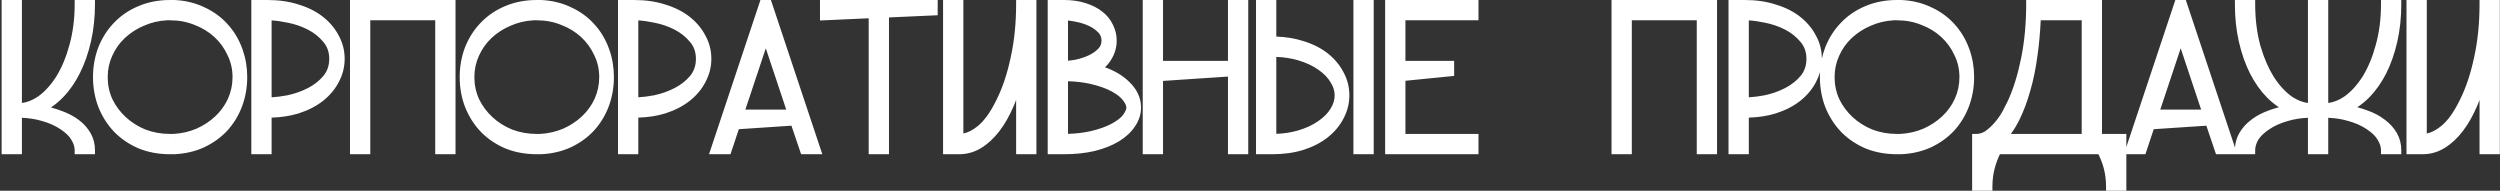 <?xml version="1.0" encoding="UTF-8"?> <svg xmlns="http://www.w3.org/2000/svg" width="616" height="47" viewBox="0 0 616 47" fill="none"><rect x="0" y="0" width="616" height="47" fill="#333333" stroke="none"/><path d="M517.932 33H523.932V36.216L536.004 0H538.585L550.7 36.347C550.79 35.071 551.144 33.879 551.77 32.784C552.479 31.542 553.448 30.466 554.659 29.554L555.126 29.204C556.234 28.412 557.508 27.763 558.938 27.247L559.558 27.019C560.19 26.797 560.841 26.6 561.512 26.427C560.486 25.75 559.512 24.95 558.59 24.027L558.581 24.019C556.944 22.339 555.547 20.354 554.386 18.073L554.383 18.067C553.222 15.747 552.317 13.15 551.662 10.283C551.003 7.401 550.678 4.306 550.678 1V0H555.678V1C555.678 4.639 556.087 7.987 556.899 11.049L557.064 11.615C557.9 14.419 558.969 16.86 560.263 18.946C561.684 21.134 563.211 22.759 564.828 23.865L565.132 24.059C566.316 24.789 567.496 25.219 568.678 25.373V0H573.678V25.373C574.956 25.206 576.232 24.716 577.515 23.873C579.136 22.767 580.665 21.139 582.09 18.947C583.469 16.725 584.573 14.1 585.392 11.06L585.394 11.052C586.246 7.99 586.678 4.641 586.678 1V0H591.678V1C591.678 4.306 591.351 7.401 590.692 10.283C590.037 13.15 589.132 15.747 587.972 18.067L587.969 18.073C586.808 20.354 585.411 22.339 583.773 24.019L583.765 24.027C582.842 24.95 581.868 25.75 580.843 26.426C581.727 26.654 582.578 26.926 583.395 27.239H583.396C585.032 27.827 586.464 28.59 587.677 29.54H587.678C588.897 30.455 589.873 31.536 590.586 32.784C591.317 34.063 591.678 35.476 591.678 37V38H586.678V37C586.678 36.222 586.43 35.381 585.865 34.464L585.858 34.452L585.852 34.44C585.354 33.577 584.486 32.702 583.168 31.836L583.157 31.828C581.902 30.979 580.385 30.3 578.591 29.804L578.581 29.801L578.572 29.799C577.075 29.353 575.445 29.093 573.678 29.023V38H568.678V29.021C566.91 29.093 565.28 29.353 563.783 29.799L563.773 29.801L563.764 29.804C561.969 30.3 560.452 30.979 559.197 31.828L559.187 31.836C557.872 32.7 556.977 33.578 556.436 34.452C555.911 35.366 555.678 36.211 555.678 37V38H546.027L543.644 30.969L530.68 31.833L528.625 38H523.932V47H518.932V46C518.932 44.4 518.741 42.886 518.364 41.454V41.453C518.037 40.244 517.596 39.094 517.045 38H492.772C492.25 39.095 491.825 40.249 491.497 41.461L491.496 41.46C491.12 42.89 490.932 44.402 490.932 46V47H485.932V33H486.932C487.761 33 488.521 32.765 489.235 32.281C490.045 31.691 490.805 30.988 491.515 30.166C492.231 29.336 492.852 28.452 493.379 27.512C493.928 26.491 494.375 25.614 494.724 24.88C496.084 21.927 497.182 18.404 498.011 14.302C498.836 10.215 499.251 5.783 499.251 1V0H517.932V33ZM489.94 45.374H489.941H489.94ZM491.902 37.499H491.903H491.902ZM5.4 25.373C6.678 25.206 7.955 24.716 9.237 23.873C10.859 22.767 12.388 21.139 13.812 18.947C15.191 16.725 16.296 14.1 17.114 11.06L17.116 11.052C17.969 7.99 18.4 4.641 18.4 1V0H23.4V1C23.4 4.267 23.073 7.342 22.415 10.223C21.76 13.089 20.855 15.686 19.694 18.007C18.534 20.328 17.136 22.336 15.496 24.019C14.568 24.971 13.585 25.793 12.551 26.483C13.44 26.712 14.296 26.984 15.117 27.299H15.118C16.755 27.887 18.188 28.63 19.4 29.54C20.62 30.455 21.595 31.536 22.309 32.784C23.04 34.063 23.4 35.476 23.4 37V38H18.4V37C18.4 36.222 18.152 35.381 17.588 34.464L17.581 34.452L17.574 34.44C17.077 33.577 16.209 32.702 14.891 31.836L14.88 31.828C13.625 30.979 12.108 30.3 10.313 29.804L10.304 29.801L10.295 29.799C8.798 29.353 7.168 29.093 5.4 29.023V38H0.4V0H5.4V25.373ZM42.983 0.001C45.663 0.127 48.116 0.714 50.33 1.778L50.329 1.779C52.559 2.792 54.467 4.168 56.039 5.91H56.038C57.607 7.608 58.811 9.598 59.652 11.867L59.806 12.288C60.548 14.404 60.916 16.644 60.916 19C60.916 21.514 60.497 23.912 59.654 26.188L59.652 26.193C58.809 28.427 57.605 30.415 56.039 32.15L56.03 32.159C54.457 33.86 52.55 35.234 50.323 36.284L50.315 36.288C48.105 37.308 45.657 37.874 42.983 37.999L42.96 38H41.916C39.082 38 36.471 37.52 34.097 36.545L34.087 36.541L34.076 36.536C31.911 35.591 30.027 34.345 28.435 32.793L28.111 32.47L28.112 32.469C26.461 30.733 25.173 28.704 24.248 26.392L24.245 26.384L24.242 26.377C23.356 24.057 22.916 21.595 22.916 19C22.916 16.405 23.356 13.943 24.242 11.623L24.245 11.616L24.248 11.608C25.116 9.439 26.304 7.534 27.814 5.904L28.12 5.582C29.777 3.843 31.769 2.489 34.082 1.521C36.46 0.501 39.077 4.60181e-05 41.916 0H42.96L42.983 0.001ZM65.924 0C68.723 3.43373e-05 71.282 0.37 73.593 1.123H73.594C75.934 1.833 77.952 2.846 79.626 4.177C81.28 5.492 82.57 7.032 83.48 8.798C84.443 10.55 84.924 12.457 84.924 14.5C84.924 16.5 84.443 18.396 83.492 20.175L83.493 20.176C82.583 21.953 81.288 23.502 79.626 24.823C77.956 26.15 75.944 27.181 73.609 27.932L73.599 27.936C71.565 28.564 69.338 28.909 66.924 28.983V38H61.924V0H65.924ZM112.24 38H107.24V5H91.24V38H86.24V0H112.24V38ZM133.335 0.001C136.014 0.127 138.468 0.714 140.682 1.778L140.681 1.779C142.91 2.792 144.818 4.168 146.391 5.91H146.39C147.958 7.608 149.163 9.598 150.004 11.867L150.157 12.288C150.9 14.404 151.268 16.644 151.268 19C151.268 21.514 150.849 23.912 150.006 26.188L150.004 26.193C149.161 28.427 147.956 30.415 146.391 32.15L146.382 32.159C144.808 33.86 142.902 35.234 140.675 36.284L140.667 36.288C138.457 37.308 136.008 37.874 133.335 37.999L133.312 38H132.268C129.433 38 126.823 37.52 124.448 36.545L124.438 36.541L124.428 36.536C122.263 35.591 120.378 34.345 118.786 32.793L118.463 32.47L118.464 32.469C116.812 30.733 115.525 28.704 114.6 26.392L114.597 26.384L114.594 26.377C113.708 24.057 113.268 21.595 113.268 19C113.268 16.405 113.708 13.943 114.594 11.623L114.597 11.616L114.6 11.608C115.468 9.439 116.656 7.534 118.166 5.904L118.472 5.582C120.129 3.843 122.12 2.489 124.434 1.521C126.812 0.501 129.428 4.60181e-05 132.268 0H133.312L133.335 0.001ZM156.275 0C159.074 3.43373e-05 161.634 0.37 163.944 1.123H163.945C166.285 1.833 168.303 2.846 169.978 4.177C171.632 5.492 172.922 7.032 173.831 8.798C174.795 10.55 175.275 12.457 175.275 14.5C175.275 16.5 174.795 18.396 173.844 20.175L173.845 20.176C172.935 21.953 171.64 23.502 169.978 24.823C168.308 26.15 166.295 27.181 163.961 27.932L163.95 27.936C161.917 28.564 159.69 28.909 157.275 28.983V38H152.275V0H156.275ZM202.619 38H197.395L195.011 30.969L182.047 31.833L179.992 38H174.704L187.371 0H189.952L202.619 38ZM231.045 3.756L219.045 4.295V38H214.045V4.506L202.045 5.046V0H231.045V3.756ZM237.373 32.897C238.444 32.679 239.601 32.111 240.851 31.117C242.448 29.847 244.008 27.733 245.494 24.682L245.497 24.675L245.501 24.668C246.974 21.762 248.148 18.287 249.015 14.231L249.017 14.222C249.918 10.183 250.373 5.777 250.373 1V0H255.373V38H250.373V24.639C250.198 25.097 250.02 25.549 249.833 25.99C248.807 28.411 247.628 30.507 246.288 32.266C244.945 34.029 243.436 35.438 241.757 36.472L241.75 36.476C240.079 37.487 238.282 38 236.373 38H232.373V0H237.373V32.897ZM262.154 0C264.118 3.32028e-05 265.904 0.25 267.502 0.769H267.501C269.101 1.274 270.47 1.961 271.583 2.848H271.584C272.731 3.73 273.61 4.802 274.202 6.06L274.317 6.29C274.876 7.449 275.154 8.69 275.154 10C275.154 11.577 274.746 13.066 273.943 14.452C273.496 15.242 272.934 15.95 272.267 16.578C274.649 17.429 276.623 18.589 278.153 20.085H278.152C280.109 21.917 281.154 24.064 281.154 26.5C281.154 28.151 280.646 29.7 279.669 31.128L279.67 31.129C278.735 32.553 277.418 33.77 275.758 34.792C274.091 35.818 272.091 36.612 269.776 37.19L269.764 37.193C267.475 37.734 264.936 38 262.154 38H258.154V0H262.154ZM286.57 15H302.57V0H307.57V38H302.57V18.868L286.57 19.936V38H281.57V0H286.57V15ZM314.482 9.016C316.894 9.094 319.119 9.46 321.151 10.123H321.152C323.492 10.833 325.51 11.846 327.185 13.177C328.839 14.492 330.129 16.032 331.038 17.798C332.002 19.55 332.482 21.457 332.482 23.5C332.482 25.5 332.002 27.396 331.051 29.175L331.052 29.176C330.142 30.953 328.847 32.502 327.185 33.823C325.515 35.15 323.502 36.181 321.168 36.932L321.157 36.935C318.846 37.65 316.285 38 313.482 38H309.482V0H314.482V9.016ZM338.482 38H333.482V0H338.482V38ZM364.299 5H346.299V15H358.299V18.705L346.299 19.904V33H364.299V38H341.299V0H364.299V5ZM423.08 38H418.08V5H402.08V38H397.08V0H423.08V38ZM429.908 0C432.707 3.43373e-05 435.267 0.37 437.577 1.123H437.578C439.918 1.833 441.936 2.846 443.61 4.177C445.264 5.492 446.554 7.032 447.464 8.798C448.42 10.536 448.899 12.425 448.907 14.449C449.119 13.485 449.399 12.543 449.75 11.623L449.753 11.616L449.756 11.608C450.624 9.439 451.812 7.534 453.322 5.904L453.628 5.582C455.285 3.843 457.276 2.489 459.59 1.521C461.968 0.501 464.584 4.60181e-05 467.424 0H468.468L468.491 0.001C471.17 0.127 473.624 0.714 475.838 1.778L475.837 1.779C478.067 2.792 479.975 4.168 481.547 5.91H481.546C483.115 7.608 484.319 9.598 485.16 11.867L485.313 12.288C486.056 14.404 486.424 16.644 486.424 19C486.424 21.514 486.005 23.912 485.162 26.188L485.16 26.193C484.317 28.427 483.113 30.415 481.547 32.15L481.538 32.159C479.965 33.86 478.058 35.234 475.831 36.284L475.823 36.288C473.613 37.308 471.165 37.874 468.491 37.999L468.468 38H467.424C464.59 38 461.979 37.52 459.604 36.545L459.595 36.541L459.584 36.536C457.419 35.591 455.534 34.345 453.942 32.793L453.619 32.47L453.62 32.469C451.969 30.733 450.681 28.704 449.756 26.392L449.753 26.384L449.75 26.377C448.864 24.057 448.424 21.595 448.424 19C448.424 18.581 448.436 18.165 448.459 17.753C448.223 18.582 447.896 19.39 447.477 20.175L447.478 20.176C446.567 21.953 445.273 23.502 443.61 24.823C441.941 26.15 439.928 27.181 437.594 27.932L437.583 27.936C435.55 28.564 433.323 28.909 430.908 28.983V38H425.908V0H429.908ZM597.959 32.897C599.03 32.679 600.187 32.111 601.437 31.117C603.034 29.847 604.593 27.733 606.08 24.682L606.083 24.675L606.087 24.668C607.559 21.762 608.734 18.287 609.601 14.231L609.603 14.222C610.504 10.183 610.959 5.777 610.959 1V0H615.959V38H610.959V24.639C610.784 25.097 610.606 25.549 610.419 25.99C609.393 28.411 608.214 30.507 606.874 32.266C605.531 34.029 604.022 35.438 602.343 36.472L602.336 36.476C600.665 37.487 598.867 38 596.959 38H592.959V0H597.959V32.897ZM129.309 36.806C129.626 36.849 129.947 36.885 130.272 36.914C130.597 36.943 130.926 36.964 131.259 36.978H131.26C130.594 36.95 129.944 36.892 129.309 36.806ZM464.465 36.806C464.782 36.849 465.104 36.885 465.429 36.914C465.754 36.943 466.083 36.964 466.415 36.978H466.416C465.751 36.95 465.1 36.892 464.465 36.806ZM38.957 36.806C39.275 36.849 39.596 36.885 39.921 36.914C39.596 36.885 39.275 36.849 38.957 36.806ZM263.162 36.988C263.465 36.981 263.764 36.968 264.06 36.954C263.764 36.968 263.465 36.981 263.162 36.988ZM43.414 36.973C43.558 36.963 43.701 36.951 43.843 36.938C43.701 36.951 43.558 36.963 43.414 36.973ZM133.766 36.973C133.911 36.963 134.055 36.951 134.198 36.938C134.055 36.951 133.911 36.963 133.766 36.973ZM468.922 36.973C469.067 36.963 469.211 36.951 469.354 36.938C469.211 36.951 469.067 36.963 468.922 36.973ZM314.794 36.972C314.83 36.97 314.866 36.968 314.902 36.967C314.866 36.968 314.83 36.97 314.794 36.972ZM237.132 36.968C237.187 36.963 237.241 36.959 237.296 36.953C237.241 36.959 237.187 36.963 237.132 36.968ZM597.718 36.968C597.773 36.963 597.827 36.959 597.882 36.953C597.827 36.959 597.773 36.963 597.718 36.968ZM264.293 36.941C264.501 36.93 264.707 36.917 264.912 36.902C264.707 36.917 264.501 36.93 264.293 36.941ZM237.425 36.94C237.472 36.934 237.519 36.929 237.565 36.923C237.519 36.929 237.472 36.934 237.425 36.94ZM598.011 36.94C598.058 36.934 598.105 36.929 598.151 36.923C598.105 36.929 598.058 36.934 598.011 36.94ZM134.369 36.922C134.461 36.913 134.552 36.904 134.644 36.895C134.552 36.904 134.461 36.913 134.369 36.922ZM469.525 36.922C469.617 36.913 469.709 36.904 469.8 36.895C469.709 36.904 469.617 36.913 469.525 36.922ZM315.679 36.921C315.704 36.919 315.73 36.917 315.756 36.915C315.73 36.917 315.704 36.919 315.679 36.921ZM44.032 36.92C44.119 36.911 44.205 36.904 44.291 36.895C44.205 36.904 44.119 36.911 44.032 36.92ZM237.735 36.899C237.78 36.893 237.825 36.885 237.869 36.878C237.825 36.885 237.78 36.893 237.735 36.899ZM598.321 36.899C598.366 36.893 598.411 36.885 598.455 36.878C598.411 36.885 598.366 36.893 598.321 36.899ZM266.835 36.709C266.31 36.778 265.772 36.834 265.222 36.879C265.772 36.834 266.31 36.778 266.835 36.709ZM44.505 36.869C44.577 36.86 44.65 36.851 44.722 36.842C44.65 36.851 44.577 36.86 44.505 36.869ZM134.856 36.869C134.929 36.86 135.001 36.851 135.073 36.842C135.001 36.851 134.929 36.86 134.856 36.869ZM470.013 36.869C470.085 36.86 470.157 36.851 470.229 36.842C470.157 36.851 470.085 36.86 470.013 36.869ZM238.027 36.851C238.072 36.842 238.117 36.834 238.162 36.825C238.117 36.834 238.072 36.842 238.027 36.851ZM598.613 36.851C598.658 36.842 598.703 36.834 598.748 36.825C598.703 36.834 598.658 36.842 598.613 36.851ZM316.489 36.85C316.546 36.844 316.603 36.837 316.66 36.831C316.603 36.837 316.546 36.844 316.489 36.85ZM44.92 36.815C44.999 36.803 45.077 36.792 45.155 36.78C45.077 36.792 44.999 36.803 44.92 36.815ZM135.271 36.815C135.35 36.803 135.429 36.792 135.507 36.78C135.429 36.792 135.35 36.803 135.271 36.815ZM470.428 36.815C470.506 36.803 470.585 36.792 470.663 36.78C470.585 36.792 470.506 36.803 470.428 36.815ZM238.307 36.796C238.346 36.787 238.385 36.779 238.425 36.77C238.385 36.779 238.346 36.787 238.307 36.796ZM598.893 36.796C598.932 36.787 598.971 36.779 599.011 36.77C598.971 36.779 598.932 36.787 598.893 36.796ZM45.33 36.753C45.443 36.735 45.556 36.715 45.668 36.695C45.556 36.715 45.443 36.735 45.33 36.753ZM135.682 36.753C135.795 36.735 135.907 36.715 136.02 36.695C135.907 36.715 135.795 36.735 135.682 36.753ZM470.838 36.753C470.951 36.735 471.064 36.715 471.176 36.695C471.064 36.715 470.951 36.735 470.838 36.753ZM45.739 36.683C45.844 36.663 45.949 36.643 46.053 36.622C45.949 36.643 45.844 36.663 45.739 36.683ZM136.09 36.683C136.197 36.663 136.303 36.642 136.409 36.621C136.303 36.642 136.197 36.663 136.09 36.683ZM471.246 36.683C471.35 36.663 471.454 36.643 471.557 36.622C471.454 36.643 471.35 36.663 471.246 36.683ZM267.146 36.665C267.307 36.642 267.466 36.618 267.625 36.593C267.466 36.618 267.307 36.642 267.146 36.665ZM318.117 36.628C318.142 36.624 318.167 36.62 318.192 36.615C318.167 36.62 318.142 36.624 318.117 36.628ZM599.647 36.599C599.679 36.589 599.711 36.58 599.742 36.57C599.711 36.58 599.679 36.589 599.647 36.599ZM137.36 36.402C137.09 36.472 136.816 36.537 136.538 36.595C136.816 36.537 137.09 36.472 137.36 36.402ZM239.077 36.595C239.104 36.587 239.13 36.579 239.156 36.57C239.13 36.579 239.104 36.587 239.077 36.595ZM472.517 36.402C472.246 36.472 471.972 36.537 471.694 36.595C471.972 36.537 472.246 36.472 472.517 36.402ZM47.009 36.402C46.741 36.471 46.471 36.535 46.196 36.593C46.471 36.535 46.741 36.471 47.009 36.402ZM590.664 36.556C590.663 36.539 590.663 36.522 590.662 36.505C590.663 36.522 590.663 36.539 590.664 36.556ZM551.692 36.505C551.691 36.521 551.69 36.537 551.689 36.553C551.69 36.537 551.691 36.521 551.692 36.505ZM22.388 36.553C22.387 36.537 22.386 36.521 22.385 36.505C22.386 36.521 22.387 36.537 22.388 36.553ZM267.952 36.539C268.203 36.496 268.451 36.452 268.696 36.402C268.451 36.452 268.203 36.496 267.952 36.539ZM239.314 36.518C239.355 36.504 239.395 36.49 239.435 36.476C239.395 36.49 239.355 36.504 239.314 36.518ZM599.9 36.518C599.941 36.504 599.98 36.49 600.021 36.476C599.98 36.49 599.941 36.504 599.9 36.518ZM318.88 36.484C318.924 36.475 318.968 36.466 319.012 36.457C318.968 36.466 318.924 36.475 318.88 36.484ZM239.573 36.426C239.629 36.405 239.684 36.383 239.739 36.361C239.684 36.383 239.629 36.405 239.573 36.426ZM600.159 36.426C600.215 36.405 600.27 36.383 600.325 36.361C600.27 36.383 600.215 36.405 600.159 36.426ZM47.166 36.361C47.241 36.341 47.315 36.321 47.39 36.3C47.315 36.321 47.241 36.341 47.166 36.361ZM137.518 36.361C137.592 36.341 137.667 36.321 137.741 36.3C137.667 36.321 137.592 36.341 137.518 36.361ZM472.674 36.361C472.749 36.341 472.823 36.321 472.897 36.3C472.823 36.321 472.749 36.341 472.674 36.361ZM239.827 36.326C239.891 36.3 239.955 36.274 240.019 36.246C239.955 36.274 239.891 36.3 239.827 36.326ZM600.413 36.326C600.477 36.3 600.541 36.274 600.604 36.246C600.541 36.274 600.477 36.3 600.413 36.326ZM319.64 36.315C319.697 36.3 319.754 36.286 319.812 36.272C319.754 36.286 319.697 36.3 319.64 36.315ZM47.6 36.239C47.662 36.221 47.724 36.203 47.786 36.184C47.724 36.203 47.662 36.221 47.6 36.239ZM137.951 36.239C138.013 36.221 138.076 36.203 138.138 36.184C138.076 36.203 138.013 36.221 137.951 36.239ZM473.107 36.239C473.17 36.221 473.232 36.203 473.294 36.184C473.232 36.203 473.17 36.221 473.107 36.239ZM269.534 36.22C269.801 36.153 270.064 36.082 270.321 36.01C270.064 36.082 269.801 36.153 269.534 36.22ZM240.118 36.203C240.181 36.175 240.245 36.146 240.308 36.116C240.245 36.146 240.181 36.175 240.118 36.203ZM600.704 36.203C600.763 36.177 600.822 36.149 600.881 36.121C600.822 36.149 600.763 36.177 600.704 36.203ZM22.352 36.119C22.348 36.084 22.345 36.049 22.341 36.015C22.345 36.049 22.348 36.084 22.352 36.119ZM473.509 36.116C473.573 36.096 473.637 36.075 473.7 36.054C473.637 36.075 473.573 36.096 473.509 36.116ZM48.01 36.113C48.061 36.097 48.112 36.08 48.163 36.063C48.112 36.08 48.061 36.097 48.01 36.113ZM138.361 36.113C138.413 36.097 138.464 36.08 138.515 36.063C138.464 36.08 138.413 36.097 138.361 36.113ZM590.628 36.103C590.625 36.076 590.622 36.049 590.619 36.022C590.622 36.049 590.625 36.076 590.628 36.103ZM240.402 36.07C240.471 36.037 240.541 36.003 240.609 35.968C240.541 36.003 240.471 36.037 240.402 36.07ZM600.988 36.07C601.057 36.037 601.127 36.003 601.195 35.968C601.127 36.003 601.057 36.037 600.988 36.07ZM473.872 35.995C473.947 35.969 474.022 35.942 474.097 35.915C474.022 35.942 473.947 35.969 473.872 35.995ZM48.381 35.989C48.447 35.966 48.513 35.943 48.578 35.919C48.513 35.943 48.447 35.966 48.381 35.989ZM138.732 35.989C138.798 35.966 138.864 35.943 138.93 35.919C138.864 35.943 138.798 35.966 138.732 35.989ZM240.665 35.938C240.759 35.889 240.853 35.84 240.946 35.787C240.853 35.84 240.759 35.889 240.665 35.938ZM601.251 35.938C601.345 35.889 601.439 35.84 601.532 35.787C601.439 35.84 601.345 35.889 601.251 35.938ZM270.741 35.885C270.856 35.85 270.97 35.818 271.082 35.782C270.97 35.818 270.856 35.85 270.741 35.885ZM48.768 35.851C48.837 35.825 48.906 35.797 48.976 35.77C48.906 35.797 48.837 35.825 48.768 35.851ZM139.119 35.851C139.189 35.825 139.258 35.797 139.327 35.77C139.258 35.797 139.189 35.825 139.119 35.851ZM474.275 35.851C474.345 35.825 474.414 35.797 474.483 35.77C474.414 35.797 474.345 35.825 474.275 35.851ZM321.55 35.746C321.594 35.73 321.638 35.715 321.682 35.699C321.638 35.715 321.594 35.73 321.55 35.746ZM321.77 35.666C321.86 35.633 321.95 35.599 322.039 35.565C321.95 35.599 321.86 35.633 321.77 35.666ZM271.503 35.643C271.61 35.606 271.718 35.572 271.823 35.534C271.718 35.572 271.61 35.606 271.503 35.643ZM590.561 35.626C590.558 35.609 590.554 35.593 590.551 35.576C590.554 35.593 590.558 35.609 590.561 35.626ZM551.801 35.585C551.799 35.597 551.797 35.608 551.795 35.62C551.797 35.608 551.799 35.597 551.801 35.585ZM22.282 35.62C22.28 35.605 22.277 35.591 22.274 35.576C22.277 35.591 22.28 35.605 22.282 35.62ZM322.199 35.502C322.28 35.47 322.36 35.439 322.439 35.406C322.36 35.439 322.28 35.47 322.199 35.502ZM272.177 35.404C272.3 35.358 272.423 35.313 272.544 35.266C272.423 35.313 272.3 35.358 272.177 35.404ZM241.627 35.365C241.685 35.327 241.743 35.289 241.801 35.249C241.743 35.289 241.685 35.327 241.627 35.365ZM602.213 35.365C602.271 35.327 602.33 35.288 602.388 35.248C602.33 35.288 602.271 35.327 602.213 35.365ZM322.614 35.334C322.696 35.3 322.777 35.266 322.857 35.23C322.777 35.266 322.696 35.3 322.614 35.334ZM322.891 35.215C322.998 35.168 323.105 35.121 323.211 35.072C323.105 35.121 322.998 35.168 322.891 35.215ZM590.477 35.215C590.47 35.185 590.462 35.155 590.455 35.125C590.462 35.155 590.47 35.185 590.477 35.215ZM22.194 35.192C22.189 35.169 22.183 35.146 22.178 35.123C22.183 35.146 22.189 35.169 22.194 35.192ZM602.495 35.172C602.541 35.139 602.588 35.107 602.634 35.074C602.588 35.107 602.541 35.139 602.495 35.172ZM272.893 35.123C273.005 35.076 273.117 35.03 273.227 34.981C273.117 35.03 273.005 35.076 272.893 35.123ZM323.287 35.037C323.383 34.992 323.479 34.947 323.573 34.901C323.479 34.947 323.383 34.992 323.287 35.037ZM18.86 34.717V34.716V34.717ZM602.772 34.973C602.835 34.926 602.898 34.88 602.96 34.833C602.898 34.88 602.835 34.926 602.772 34.973ZM242.201 34.963C242.259 34.92 242.317 34.877 242.374 34.833C242.317 34.877 242.259 34.92 242.201 34.963ZM50.898 34.871C50.932 34.852 50.967 34.834 51.002 34.815C50.967 34.834 50.932 34.852 50.898 34.871ZM141.249 34.871C141.284 34.852 141.319 34.834 141.354 34.815C141.319 34.834 141.284 34.852 141.249 34.871ZM476.405 34.871C476.44 34.852 476.475 34.834 476.51 34.815C476.475 34.834 476.44 34.852 476.405 34.871ZM323.714 34.832C323.77 34.804 323.825 34.776 323.88 34.748C323.825 34.776 323.77 34.804 323.714 34.832ZM242.432 34.788C242.494 34.74 242.556 34.692 242.618 34.643C242.556 34.692 242.494 34.74 242.432 34.788ZM603.018 34.788C603.08 34.74 603.142 34.692 603.204 34.643C603.142 34.692 603.08 34.74 603.018 34.788ZM590.359 34.777C590.349 34.742 590.338 34.708 590.327 34.673C590.338 34.708 590.349 34.742 590.359 34.777ZM552.023 34.684C552.014 34.712 552.005 34.741 551.996 34.77C552.005 34.741 552.014 34.713 552.023 34.684ZM22.081 34.77C22.072 34.741 22.063 34.713 22.054 34.684C22.063 34.713 22.072 34.741 22.081 34.77ZM324.046 34.663C324.104 34.633 324.162 34.601 324.22 34.57C324.162 34.601 324.104 34.633 324.046 34.663ZM242.745 34.539C242.782 34.508 242.819 34.477 242.856 34.446C242.819 34.477 242.782 34.508 242.745 34.539ZM603.356 34.519C603.385 34.495 603.414 34.47 603.442 34.446C603.414 34.47 603.385 34.495 603.356 34.519ZM324.369 34.49C324.452 34.445 324.533 34.398 324.614 34.352C324.533 34.398 324.452 34.445 324.369 34.49ZM51.576 34.483C51.636 34.447 51.696 34.412 51.756 34.375C51.696 34.412 51.636 34.447 51.576 34.483ZM141.928 34.483C141.988 34.447 142.048 34.412 142.107 34.375C142.048 34.412 141.988 34.447 141.928 34.483ZM477.084 34.483C477.144 34.447 477.204 34.412 477.264 34.375C477.204 34.412 477.144 34.447 477.084 34.483ZM457.28 34.177V34.176V34.177ZM590.21 34.329C590.202 34.307 590.192 34.285 590.184 34.263C590.192 34.285 590.202 34.307 590.21 34.329ZM21.933 34.329C21.924 34.307 21.915 34.285 21.906 34.263C21.915 34.285 21.924 34.307 21.933 34.329ZM324.694 34.307C324.79 34.251 324.884 34.195 324.978 34.139C324.884 34.195 324.79 34.251 324.694 34.307ZM51.935 34.263C51.976 34.237 52.016 34.211 52.057 34.185C52.016 34.211 51.976 34.237 51.935 34.263ZM142.287 34.263C142.328 34.237 142.368 34.211 142.408 34.185C142.368 34.211 142.328 34.237 142.287 34.263ZM477.443 34.263C477.484 34.237 477.524 34.211 477.564 34.185C477.524 34.211 477.484 34.237 477.443 34.263ZM325.019 34.113C325.112 34.056 325.205 33.999 325.297 33.94C325.205 33.999 325.112 34.056 325.019 34.113ZM276.336 33.19C275.991 33.45 275.623 33.7 275.233 33.94C275.146 33.994 275.058 34.046 274.969 34.099L275.234 33.94C275.429 33.82 275.619 33.698 275.803 33.573C275.986 33.448 276.164 33.32 276.337 33.19H276.336ZM603.869 34.076C603.9 34.048 603.932 34.021 603.963 33.992C603.932 34.021 603.9 34.048 603.869 34.076ZM243.293 34.068C243.321 34.043 243.349 34.018 243.377 33.992C243.349 34.018 243.321 34.043 243.293 34.068ZM52.267 34.048C52.321 34.012 52.374 33.977 52.428 33.94C52.374 33.977 52.321 34.012 52.267 34.048ZM142.618 34.048C142.672 34.012 142.726 33.977 142.779 33.94C142.726 33.977 142.672 34.012 142.618 34.048ZM477.774 34.048C477.828 34.012 477.882 33.977 477.936 33.94C477.882 33.977 477.828 34.012 477.774 34.048ZM44.235 33.86C43.75 33.925 43.257 33.972 42.757 34L43.16 33.974C43.523 33.946 43.881 33.907 44.235 33.86ZM134.587 33.86C134.102 33.925 133.609 33.972 133.108 34L133.512 33.974C133.874 33.946 134.232 33.907 134.587 33.86ZM469.743 33.86C469.258 33.925 468.765 33.972 468.265 34L468.668 33.974C469.03 33.946 469.389 33.907 469.743 33.86ZM327.131 32.565C326.947 32.727 326.757 32.885 326.562 33.04C326.179 33.344 325.776 33.632 325.353 33.904C325.668 33.701 325.973 33.49 326.266 33.27L326.562 33.04C326.758 32.885 326.947 32.727 327.131 32.565ZM319.757 33.209C319.241 33.35 318.715 33.471 318.177 33.574C318.715 33.471 319.241 33.349 319.757 33.209ZM478.084 33.839C478.152 33.792 478.219 33.744 478.286 33.696C478.219 33.744 478.152 33.792 478.084 33.839ZM52.59 33.829C52.653 33.785 52.716 33.741 52.778 33.696C52.716 33.741 52.653 33.785 52.59 33.829ZM142.941 33.829C143.005 33.785 143.067 33.741 143.13 33.696C143.067 33.741 143.005 33.785 142.941 33.829ZM37.927 33.58C38.366 33.676 38.811 33.755 39.262 33.818C38.811 33.755 38.366 33.676 37.927 33.58ZM463.435 33.58C463.874 33.676 464.318 33.755 464.77 33.818C464.318 33.755 463.874 33.676 463.435 33.58ZM128.278 33.58C128.716 33.676 129.16 33.755 129.609 33.817C129.16 33.755 128.716 33.675 128.278 33.58ZM46.384 33.443C45.932 33.56 45.472 33.66 45.006 33.742C45.472 33.66 45.932 33.56 46.384 33.443ZM136.735 33.443C136.284 33.56 135.825 33.66 135.359 33.742C135.825 33.66 136.284 33.56 136.735 33.443ZM471.892 33.443C471.439 33.56 470.98 33.66 470.514 33.742C470.98 33.66 471.439 33.56 471.892 33.443ZM586.046 32.993C586.22 33.2 586.377 33.409 586.518 33.62C586.377 33.409 586.22 33.2 586.046 32.993ZM478.432 33.591C478.496 33.544 478.559 33.497 478.622 33.449C478.559 33.497 478.496 33.544 478.432 33.591ZM52.938 33.58C52.998 33.537 53.056 33.493 53.114 33.449C53.056 33.493 52.997 33.537 52.938 33.58ZM143.29 33.58C143.349 33.537 143.408 33.493 143.466 33.449C143.408 33.493 143.349 33.537 143.29 33.58ZM17.766 32.989C17.929 33.182 18.076 33.377 18.21 33.574C18.076 33.377 17.929 33.182 17.766 32.989ZM243.818 33.572C243.83 33.561 243.841 33.55 243.853 33.538C243.841 33.55 243.83 33.561 243.818 33.572ZM604.404 33.572C604.416 33.561 604.427 33.55 604.438 33.538C604.427 33.55 604.416 33.561 604.404 33.572ZM589.717 33.28C589.759 33.354 589.8 33.428 589.839 33.502C589.837 33.498 589.836 33.495 589.834 33.491L589.718 33.28C589.638 33.14 589.554 33.003 589.467 32.867C589.554 33.002 589.637 33.141 589.717 33.28ZM21.189 32.867C21.277 33.003 21.36 33.141 21.439 33.28C21.47 33.334 21.501 33.389 21.53 33.443L21.44 33.28C21.36 33.14 21.277 33.003 21.189 32.867ZM53.215 33.373C53.308 33.302 53.401 33.229 53.492 33.156C53.401 33.229 53.308 33.302 53.215 33.373ZM143.566 33.373C143.66 33.302 143.752 33.229 143.844 33.156C143.752 33.229 143.66 33.302 143.566 33.373ZM478.723 33.373C478.816 33.302 478.908 33.229 479 33.156C478.908 33.229 478.816 33.302 478.723 33.373ZM53.514 33.139C53.589 33.078 53.663 33.017 53.737 32.956C53.663 33.017 53.589 33.078 53.514 33.139ZM143.865 33.139C143.94 33.078 144.015 33.017 144.089 32.956C144.015 33.017 143.94 33.078 143.865 33.139ZM479.021 33.139C479.097 33.078 479.171 33.017 479.245 32.956C479.171 33.017 479.097 33.078 479.021 33.139ZM48.127 32.895C47.936 32.967 47.743 33.035 47.549 33.1C47.735 33.037 47.921 32.973 48.105 32.904L48.127 32.895ZM138.479 32.895C138.287 32.967 138.094 33.035 137.9 33.1C138.087 33.037 138.272 32.973 138.456 32.904L138.479 32.895ZM473.635 32.895C473.444 32.967 473.251 33.035 473.057 33.1C473.243 33.037 473.429 32.973 473.612 32.904L473.635 32.895ZM41.102 5C39.069 5.116 37.179 5.569 35.425 6.353L35.416 6.356L35.408 6.36C33.745 7.068 32.27 8.005 30.979 9.171L30.723 9.407C29.422 10.634 28.398 12.085 27.65 13.767L27.646 13.773C26.908 15.399 26.536 17.138 26.536 19C26.536 20.933 26.924 22.745 27.697 24.445C28.522 26.131 29.625 27.609 31.013 28.884C32.395 30.154 34.005 31.168 35.851 31.925H35.852C37.731 32.639 39.749 33 41.916 33H42.73C44.764 32.884 46.654 32.45 48.408 31.706C50.193 30.909 51.738 29.89 53.051 28.652C54.397 27.381 55.438 25.93 56.183 24.294C56.925 22.624 57.297 20.862 57.297 19C57.297 17.066 56.889 15.277 56.078 13.619L56.066 13.596C55.282 11.876 54.2 10.385 52.819 9.116C51.439 7.848 49.81 6.853 47.921 6.135L47.91 6.131L47.898 6.126C46.067 5.379 44.077 5 41.916 5H41.102ZM131.454 5C129.421 5.116 127.531 5.569 125.776 6.353L125.768 6.356L125.76 6.36C124.096 7.068 122.621 8.005 121.33 9.171L121.074 9.407C119.773 10.634 118.749 12.085 118.002 13.767L117.998 13.773C117.259 15.399 116.888 17.138 116.888 19C116.888 20.933 117.276 22.745 118.049 24.445C118.874 26.131 119.977 27.609 121.364 28.884C122.746 30.154 124.356 31.168 126.202 31.925H126.203C128.082 32.639 130.101 33 132.268 33H133.082C135.116 32.884 137.006 32.45 138.76 31.706C140.544 30.909 142.09 29.89 143.402 28.652C144.748 27.381 145.789 25.93 146.534 24.294C147.276 22.624 147.648 20.862 147.648 19C147.648 17.066 147.24 15.277 146.43 13.619L146.418 13.596C145.633 11.876 144.552 10.385 143.171 9.116C141.79 7.848 140.161 6.853 138.272 6.135L138.262 6.131L138.25 6.126C136.419 5.379 134.428 5 132.268 5H131.454ZM466.61 5C464.577 5.116 462.687 5.569 460.933 6.353L460.924 6.356L460.916 6.36C459.252 7.068 457.777 8.005 456.486 9.171L456.23 9.407C454.929 10.634 453.906 12.085 453.158 13.767L453.154 13.773C452.415 15.399 452.044 17.138 452.044 19C452.044 20.933 452.432 22.745 453.205 24.445C454.03 26.131 455.133 27.609 456.521 28.884C457.903 30.154 459.512 31.168 461.358 31.925H461.359C463.239 32.639 465.257 33 467.424 33H468.238C470.272 32.884 472.162 32.45 473.916 31.706C475.701 30.909 477.246 29.89 478.559 28.652C479.904 27.381 480.946 25.93 481.69 24.294C482.433 22.624 482.805 20.862 482.805 19C482.805 17.066 482.396 15.277 481.586 13.619L481.574 13.596C480.789 11.876 479.708 10.385 478.327 9.116C476.947 7.848 475.318 6.853 473.429 6.135L473.418 6.131L473.406 6.126C471.575 5.379 469.584 5 467.424 5H466.61ZM502.83 5C502.693 8.046 502.425 10.981 502.021 13.802L502.021 13.801C501.615 16.877 501.027 19.741 500.253 22.39L500.254 22.391C499.52 24.999 498.64 27.357 497.609 29.46C496.962 30.782 496.25 31.964 495.472 33H512.932V5H502.83ZM263.154 32.984C265.182 32.928 267.053 32.702 268.77 32.306C270.783 31.841 272.496 31.227 273.923 30.477C275.382 29.669 276.288 28.919 276.76 28.259L276.766 28.252C277.35 27.448 277.534 26.876 277.534 26.5C277.534 26.131 277.355 25.582 276.778 24.826L276.763 24.805L276.748 24.783C276.276 24.091 275.375 23.326 273.923 22.523C272.496 21.772 270.782 21.159 268.77 20.694C267.053 20.298 265.182 20.071 263.154 20.015V32.984ZM314.482 32.98C316.414 32.908 318.205 32.627 319.86 32.141C321.813 31.566 323.47 30.789 324.847 29.822C326.244 28.84 327.234 27.816 327.864 26.766L327.869 26.758C328.546 25.653 328.862 24.571 328.862 23.5C328.862 22.43 328.547 21.373 327.877 20.315L327.857 20.282C327.226 19.195 326.238 18.156 324.847 17.178C323.47 16.211 321.813 15.434 319.86 14.859C318.205 14.373 316.414 14.091 314.482 14.02V32.98ZM28.837 31.78C28.447 31.37 28.077 30.943 27.73 30.498C28.077 30.943 28.446 31.37 28.836 31.78C29.226 32.18 29.636 32.56 30.066 32.92L29.748 32.647C29.433 32.369 29.129 32.08 28.837 31.78ZM119.188 31.78C118.798 31.37 118.429 30.943 118.081 30.498C118.428 30.943 118.798 31.37 119.188 31.78C119.578 32.18 119.988 32.56 120.418 32.92L120.1 32.647C119.785 32.369 119.481 32.08 119.188 31.78ZM452.259 29.11C452.564 29.59 452.89 30.053 453.237 30.498C453.585 30.943 453.954 31.37 454.344 31.78C454.734 32.18 455.144 32.56 455.574 32.92L455.256 32.647C454.941 32.369 454.637 32.08 454.345 31.78C453.565 30.96 452.87 30.07 452.26 29.11H452.259ZM53.867 32.848C53.904 32.817 53.939 32.785 53.975 32.754C53.939 32.785 53.904 32.817 53.867 32.848ZM144.219 32.848C144.255 32.817 144.29 32.785 144.326 32.754C144.29 32.785 144.255 32.817 144.219 32.848ZM479.375 32.848C479.411 32.817 479.446 32.785 479.482 32.754C479.446 32.785 479.411 32.817 479.375 32.848ZM139.861 32.294H139.862H139.861ZM601.312 32.452C601.342 32.432 601.372 32.413 601.401 32.393L601.422 32.378C601.386 32.403 601.349 32.427 601.312 32.452ZM240.736 32.446C240.762 32.428 240.789 32.411 240.815 32.393L240.836 32.378C240.803 32.401 240.769 32.423 240.736 32.446ZM325.141 30.832C324.951 30.959 324.758 31.081 324.56 31.201C324.361 31.321 324.159 31.437 323.952 31.55C323.745 31.663 323.534 31.772 323.318 31.878C323.211 31.931 323.102 31.983 322.992 32.034V32.035C323.762 31.677 324.478 31.275 325.141 30.832ZM588.577 31.705C588.723 31.868 588.861 32.036 588.994 32.207C588.861 32.036 588.723 31.868 588.577 31.705ZM245.503 31.645C245.653 31.448 245.802 31.244 245.948 31.037C245.802 31.244 245.653 31.448 245.503 31.645ZM606.129 31.591C606.264 31.413 606.397 31.231 606.528 31.045C606.397 31.231 606.264 31.413 606.129 31.591ZM55.297 31.48C55.389 31.378 55.479 31.275 55.568 31.171C55.479 31.275 55.389 31.378 55.297 31.48ZM145.648 31.48C145.741 31.378 145.83 31.275 145.92 31.171C145.83 31.275 145.74 31.378 145.648 31.48ZM480.805 31.48C480.897 31.378 480.987 31.275 481.076 31.171C480.987 31.275 480.897 31.378 480.805 31.48ZM55.669 31.053C55.718 30.995 55.766 30.937 55.813 30.879C55.766 30.937 55.718 30.995 55.669 31.053ZM146.021 31.053C146.069 30.995 146.117 30.937 146.165 30.879C146.117 30.937 146.069 30.995 146.021 31.053ZM481.177 31.053C481.225 30.995 481.273 30.937 481.321 30.879C481.273 30.937 481.225 30.995 481.177 31.053ZM559.159 30.664H559.16H559.159ZM606.676 30.832C606.771 30.695 606.866 30.556 606.959 30.415C606.866 30.556 606.771 30.695 606.676 30.832ZM246.092 30.829C246.189 30.689 246.286 30.548 246.381 30.403C246.286 30.548 246.189 30.689 246.092 30.829ZM56.315 30.24C56.184 30.416 56.049 30.589 55.911 30.76C56.049 30.589 56.184 30.416 56.315 30.24ZM146.667 30.24C146.536 30.416 146.401 30.589 146.263 30.76C146.401 30.589 146.536 30.416 146.667 30.24ZM481.827 30.234C481.694 30.412 481.559 30.587 481.419 30.76C481.559 30.587 481.694 30.412 481.827 30.234ZM278.834 30.58C278.889 30.501 278.941 30.421 278.992 30.341C278.941 30.421 278.889 30.501 278.834 30.58ZM479.667 28.963C479.529 29.104 479.389 29.243 479.244 29.38C479.157 29.462 479.068 29.544 478.979 29.625C478.8 29.786 478.618 29.944 478.432 30.098C478.711 29.867 478.982 29.627 479.244 29.38C479.389 29.243 479.529 29.104 479.667 28.963ZM54.159 28.963C54.021 29.104 53.881 29.243 53.736 29.38C53.649 29.462 53.56 29.544 53.471 29.625C53.292 29.786 53.11 29.943 52.924 30.097C53.203 29.866 53.474 29.627 53.736 29.38C53.881 29.243 54.021 29.104 54.159 28.963ZM481.878 30.166C481.924 30.103 481.972 30.041 482.018 29.977L482.092 29.872C482.022 29.971 481.95 30.069 481.878 30.166ZM246.564 30.117C246.645 29.992 246.725 29.865 246.804 29.736C246.725 29.865 246.645 29.992 246.564 30.117ZM607.15 30.117C607.231 29.992 607.311 29.865 607.39 29.736C607.311 29.865 607.231 29.992 607.15 30.117ZM279.226 29.952C279.244 29.919 279.263 29.886 279.281 29.852C279.263 29.886 279.244 29.919 279.226 29.952ZM56.61 29.832C56.663 29.757 56.717 29.682 56.769 29.605C56.717 29.682 56.663 29.757 56.61 29.832ZM146.962 29.832C147.015 29.757 147.068 29.682 147.12 29.605C147.068 29.682 147.015 29.757 146.962 29.832ZM482.163 29.77C482.201 29.715 482.239 29.66 482.276 29.605C482.239 29.66 482.201 29.715 482.163 29.77ZM279.347 29.729C279.364 29.695 279.382 29.661 279.399 29.627C279.382 29.661 279.364 29.695 279.347 29.729ZM558.168 28.63C557.987 28.71 557.809 28.792 557.635 28.877C557.984 28.707 558.346 28.547 558.723 28.398L558.168 28.63ZM584.186 28.63C584.367 28.71 584.545 28.792 584.72 28.877C584.371 28.707 584.008 28.547 583.632 28.398L584.186 28.63ZM279.459 29.506C279.477 29.469 279.494 29.432 279.511 29.395C279.494 29.432 279.477 29.469 279.459 29.506ZM607.561 29.454C607.639 29.323 607.716 29.189 607.793 29.055C607.716 29.189 607.639 29.323 607.561 29.454ZM246.976 29.452C247.054 29.321 247.13 29.189 247.207 29.055C247.13 29.189 247.054 29.321 246.976 29.452ZM482.403 29.417C482.45 29.346 482.496 29.275 482.542 29.204C482.496 29.275 482.45 29.346 482.403 29.417ZM56.909 29.395C56.951 29.332 56.993 29.268 57.034 29.204C56.993 29.268 56.951 29.332 56.909 29.395ZM147.261 29.395C147.303 29.332 147.345 29.268 147.386 29.204C147.345 29.268 147.303 29.332 147.261 29.395ZM144.511 28.963C144.373 29.104 144.232 29.243 144.088 29.38C144.232 29.243 144.373 29.104 144.511 28.963ZM279.576 29.25C279.591 29.217 279.605 29.184 279.619 29.15C279.605 29.184 279.591 29.217 279.576 29.25ZM57.074 29.139C57.13 29.05 57.187 28.962 57.241 28.873C57.187 28.962 57.13 29.05 57.074 29.139ZM147.426 29.139C147.482 29.05 147.538 28.962 147.593 28.873C147.538 28.962 147.482 29.05 147.426 29.139ZM482.582 29.139C482.638 29.05 482.695 28.962 482.749 28.873C482.695 28.962 482.638 29.05 482.582 29.139ZM279.677 29.005C279.689 28.974 279.701 28.945 279.713 28.914C279.701 28.945 279.689 28.974 279.677 29.005ZM15.908 28.686H15.909H15.908ZM482.799 28.788C482.846 28.709 482.894 28.63 482.94 28.55C482.894 28.63 482.846 28.709 482.799 28.788ZM57.297 28.78C57.343 28.704 57.388 28.627 57.433 28.55C57.388 28.627 57.343 28.704 57.297 28.78ZM147.648 28.78C147.694 28.704 147.739 28.627 147.784 28.55C147.739 28.627 147.694 28.704 147.648 28.78ZM279.761 28.78C279.777 28.735 279.793 28.689 279.809 28.644C279.793 28.689 279.777 28.735 279.761 28.78ZM607.974 28.738C608.06 28.583 608.145 28.426 608.229 28.268C608.145 28.426 608.06 28.583 607.974 28.738ZM247.394 28.727C247.478 28.576 247.561 28.423 247.644 28.268C247.561 28.423 247.478 28.576 247.394 28.727ZM279.85 28.515C279.862 28.476 279.873 28.437 279.885 28.398C279.873 28.437 279.862 28.476 279.85 28.515ZM57.529 28.382C57.554 28.337 57.579 28.293 57.603 28.248C57.579 28.293 57.554 28.337 57.529 28.382ZM147.881 28.382C147.906 28.337 147.93 28.293 147.955 28.248C147.93 28.293 147.906 28.337 147.881 28.382ZM483.037 28.382C483.062 28.338 483.085 28.294 483.109 28.25C483.085 28.294 483.062 28.338 483.037 28.382ZM279.918 28.28C279.934 28.221 279.948 28.161 279.963 28.102C279.948 28.161 279.934 28.221 279.918 28.28ZM560.493 27.76C560.086 27.89 559.687 28.03 559.297 28.18C559.687 28.03 560.086 27.89 560.493 27.76ZM581.861 27.76C582.269 27.89 582.668 28.03 583.058 28.18C582.668 28.03 582.269 27.89 581.861 27.76ZM57.704 28.062C57.738 27.999 57.773 27.935 57.807 27.871C57.773 27.935 57.738 27.999 57.704 28.062ZM148.056 28.062C148.09 27.999 148.125 27.935 148.158 27.871C148.125 27.935 148.09 27.999 148.056 28.062ZM279.974 28.059C279.987 28.003 279.999 27.948 280.011 27.893C279.999 27.948 279.987 28.003 279.974 28.059ZM483.222 28.047C483.256 27.984 483.289 27.92 483.322 27.856C483.289 27.92 483.256 27.984 483.222 28.047ZM608.359 28.023C608.446 27.856 608.53 27.688 608.615 27.518C608.53 27.688 608.446 27.856 608.359 28.023ZM247.776 28.018C247.863 27.851 247.947 27.682 248.032 27.512C247.947 27.682 247.863 27.851 247.776 28.018ZM66.811 27.986C66.838 27.986 66.865 27.985 66.892 27.984C66.865 27.985 66.838 27.986 66.811 27.986ZM157.165 27.986C157.191 27.986 157.216 27.985 157.242 27.984C157.216 27.985 157.191 27.986 157.165 27.986ZM430.798 27.986C430.824 27.986 430.849 27.985 430.875 27.984C430.849 27.985 430.824 27.986 430.798 27.986ZM67.697 27.948C67.744 27.945 67.791 27.943 67.838 27.94C67.791 27.943 67.744 27.945 67.697 27.948ZM158.049 27.948C158.096 27.945 158.143 27.943 158.189 27.94C158.143 27.943 158.096 27.945 158.049 27.948ZM431.682 27.948C431.729 27.945 431.775 27.943 431.822 27.94C431.775 27.943 431.729 27.945 431.682 27.948ZM68.613 27.88C68.676 27.874 68.738 27.868 68.801 27.862C68.738 27.868 68.676 27.874 68.613 27.88ZM158.965 27.88C159.027 27.874 159.09 27.868 159.152 27.862C159.09 27.868 159.027 27.874 158.965 27.88ZM432.598 27.88C432.66 27.874 432.723 27.868 432.785 27.862C432.723 27.868 432.66 27.874 432.598 27.88ZM330.577 27.862C330.583 27.848 330.59 27.834 330.596 27.819C330.59 27.834 330.583 27.848 330.577 27.862ZM68.997 27.843C69.075 27.834 69.153 27.825 69.231 27.816C69.153 27.825 69.075 27.834 68.997 27.843ZM159.349 27.843C159.427 27.834 159.504 27.825 159.582 27.816C159.504 27.825 159.427 27.834 159.349 27.843ZM432.981 27.843C433.06 27.834 433.137 27.825 433.215 27.816C433.137 27.825 433.06 27.834 432.981 27.843ZM69.496 27.784C69.551 27.777 69.606 27.771 69.661 27.764C69.606 27.771 69.551 27.777 69.496 27.784ZM159.848 27.784C159.903 27.777 159.958 27.771 160.013 27.764C159.958 27.771 159.903 27.777 159.848 27.784ZM433.48 27.784C433.536 27.777 433.591 27.771 433.646 27.764C433.591 27.771 433.536 27.777 433.48 27.784ZM69.9 27.731C69.977 27.721 70.052 27.709 70.128 27.697C70.052 27.709 69.977 27.721 69.9 27.731ZM160.252 27.731C160.328 27.721 160.404 27.709 160.479 27.697C160.404 27.709 160.328 27.721 160.252 27.731ZM433.885 27.731C433.961 27.721 434.037 27.709 434.112 27.697C434.037 27.709 433.961 27.721 433.885 27.731ZM148.25 27.692C148.286 27.622 148.321 27.552 148.356 27.48C148.321 27.552 148.286 27.622 148.25 27.692ZM483.406 27.692C483.442 27.622 483.478 27.552 483.513 27.48C483.478 27.552 483.442 27.622 483.406 27.692ZM70.407 27.653C70.441 27.648 70.476 27.642 70.51 27.637C70.476 27.642 70.441 27.648 70.407 27.653ZM160.759 27.653C160.793 27.648 160.827 27.642 160.861 27.637C160.827 27.642 160.793 27.648 160.759 27.653ZM434.392 27.653C434.426 27.648 434.46 27.642 434.494 27.637C434.46 27.642 434.426 27.648 434.392 27.653ZM330.689 27.595C330.701 27.567 330.712 27.539 330.723 27.512C330.712 27.539 330.701 27.567 330.689 27.595ZM70.797 27.586C70.895 27.568 70.992 27.55 71.089 27.531C70.992 27.55 70.895 27.568 70.797 27.586ZM161.148 27.586C161.246 27.568 161.344 27.55 161.44 27.531C161.344 27.55 161.246 27.568 161.148 27.586ZM434.781 27.586C434.879 27.568 434.976 27.55 435.073 27.531C434.976 27.55 434.879 27.568 434.781 27.586ZM280.073 27.549C280.084 27.477 280.094 27.406 280.103 27.334C280.094 27.406 280.084 27.477 280.073 27.549ZM71.182 27.514C71.321 27.486 71.459 27.457 71.597 27.427C71.459 27.457 71.321 27.486 71.182 27.514ZM161.533 27.514C161.672 27.486 161.811 27.457 161.948 27.427C161.811 27.457 161.672 27.486 161.533 27.514ZM435.166 27.514C435.305 27.486 435.444 27.457 435.581 27.427C435.444 27.457 435.305 27.486 435.166 27.514ZM71.63 27.419C71.755 27.392 71.879 27.363 72.002 27.334C71.879 27.363 71.755 27.392 71.63 27.419ZM161.981 27.419C162.106 27.392 162.23 27.363 162.354 27.334C162.23 27.363 162.106 27.392 161.981 27.419ZM435.614 27.419C435.739 27.392 435.863 27.363 435.986 27.334C435.863 27.363 435.739 27.392 435.614 27.419ZM58.076 27.336C58.115 27.256 58.152 27.175 58.19 27.094C58.152 27.175 58.115 27.256 58.076 27.336ZM148.428 27.336C148.466 27.256 148.504 27.175 148.541 27.094C148.504 27.175 148.466 27.256 148.428 27.336ZM483.584 27.336C483.623 27.256 483.66 27.175 483.697 27.094C483.66 27.175 483.623 27.256 483.584 27.336ZM72.046 27.323C72.175 27.292 72.303 27.261 72.431 27.227C72.303 27.261 72.175 27.292 72.046 27.323ZM162.397 27.323C162.526 27.292 162.655 27.261 162.782 27.227C162.655 27.261 162.526 27.292 162.397 27.323ZM436.03 27.323C436.159 27.292 436.288 27.261 436.415 27.227C436.288 27.261 436.159 27.292 436.03 27.323ZM330.798 27.316C330.812 27.279 330.826 27.241 330.84 27.203C330.826 27.241 330.812 27.279 330.798 27.316ZM248.912 25.6C248.672 26.166 248.423 26.713 248.167 27.24C248.29 26.987 248.412 26.731 248.531 26.469L248.913 25.6C249.014 25.363 249.11 25.122 249.207 24.88C249.11 25.122 249.013 25.363 248.912 25.6ZM609.498 25.6C609.258 26.166 609.009 26.713 608.753 27.24C608.876 26.987 608.998 26.731 609.117 26.469L609.499 25.6C609.601 25.358 609.7 25.113 609.799 24.865C609.7 25.113 609.601 25.358 609.498 25.6ZM72.473 27.216C72.612 27.179 72.751 27.143 72.888 27.104C72.751 27.143 72.612 27.179 72.473 27.216ZM162.824 27.216C162.963 27.179 163.102 27.143 163.239 27.104C163.102 27.143 162.963 27.179 162.824 27.216ZM436.457 27.216C436.596 27.179 436.735 27.143 436.872 27.104C436.735 27.143 436.596 27.179 436.457 27.216ZM496.063 24.318C495.922 24.652 495.779 24.979 495.631 25.3C495.541 25.49 495.444 25.689 495.342 25.896C495.165 26.254 494.97 26.637 494.756 27.047C495.094 26.399 495.386 25.817 495.631 25.3C495.779 24.979 495.922 24.652 496.063 24.318ZM183.658 27H193.725L188.691 11.9L183.658 27ZM532.291 27H542.357L537.324 11.9L532.291 27ZM330.921 26.969C330.929 26.944 330.937 26.92 330.945 26.895C330.937 26.92 330.929 26.944 330.921 26.969ZM9.68 26.92C9.789 26.873 9.897 26.824 10.005 26.773C9.897 26.824 9.789 26.873 9.68 26.92ZM245.447 26.92C245.473 26.875 245.5 26.83 245.525 26.784L245.562 26.719C245.524 26.787 245.485 26.853 245.447 26.92ZM563.044 26.189C563.376 26.375 563.712 26.547 564.054 26.706C563.712 26.547 563.376 26.375 563.044 26.189ZM578.96 26.379C578.65 26.542 578.336 26.693 578.018 26.833C578.336 26.693 578.65 26.542 578.96 26.379ZM73.991 26.746C74.035 26.73 74.079 26.715 74.123 26.699C74.079 26.715 74.035 26.73 73.991 26.746ZM164.343 26.746C164.387 26.73 164.431 26.715 164.475 26.699C164.431 26.715 164.387 26.73 164.343 26.746ZM437.976 26.746C438.02 26.73 438.064 26.715 438.107 26.699C438.064 26.715 438.02 26.73 437.976 26.746ZM331.008 26.698C331.022 26.652 331.035 26.607 331.049 26.561C331.035 26.607 331.022 26.652 331.008 26.698ZM10.236 26.663C10.267 26.648 10.298 26.633 10.329 26.617C10.298 26.633 10.267 26.648 10.236 26.663ZM74.275 26.642C74.348 26.614 74.421 26.588 74.493 26.561C74.421 26.588 74.348 26.614 74.275 26.642ZM164.627 26.642C164.7 26.614 164.773 26.588 164.845 26.561C164.773 26.588 164.7 26.614 164.627 26.642ZM438.26 26.642C438.333 26.614 438.405 26.588 438.478 26.561C438.405 26.588 438.333 26.614 438.26 26.642ZM58.4 26.622C58.456 26.494 58.51 26.365 58.562 26.234C58.51 26.365 58.456 26.494 58.4 26.622ZM148.752 26.622C148.807 26.494 148.862 26.365 148.914 26.234C148.862 26.365 148.807 26.494 148.752 26.622ZM483.908 26.622C483.963 26.494 484.018 26.365 484.07 26.234C484.018 26.365 483.963 26.494 483.908 26.622ZM245.639 26.576C245.698 26.468 245.759 26.36 245.817 26.25L245.835 26.216C245.77 26.338 245.704 26.457 245.639 26.576ZM74.647 26.5C74.726 26.469 74.803 26.438 74.881 26.406C74.803 26.438 74.726 26.469 74.647 26.5ZM164.999 26.5C165.077 26.469 165.155 26.438 165.232 26.406C165.155 26.438 165.077 26.469 164.999 26.5ZM438.632 26.5C438.71 26.469 438.788 26.438 438.865 26.406C438.788 26.438 438.71 26.469 438.632 26.5ZM10.621 26.469C10.632 26.463 10.643 26.457 10.653 26.451C10.643 26.457 10.632 26.463 10.621 26.469ZM331.089 26.417C331.101 26.372 331.114 26.328 331.126 26.283C331.114 26.328 331.101 26.372 331.089 26.417ZM56.47 25.924C56.381 26.079 56.289 26.232 56.194 26.384C56.277 26.251 56.358 26.118 56.437 25.982L56.47 25.924ZM146.821 25.924C146.732 26.079 146.64 26.232 146.546 26.384C146.628 26.251 146.71 26.118 146.788 25.982L146.821 25.924ZM481.978 25.924C481.889 26.079 481.797 26.232 481.702 26.384C481.785 26.251 481.866 26.118 481.944 25.982L481.978 25.924ZM439.01 26.346C439.095 26.31 439.18 26.275 439.264 26.238C439.18 26.275 439.095 26.31 439.01 26.346ZM75.03 26.345C75.114 26.31 75.197 26.274 75.279 26.238C75.197 26.274 75.114 26.31 75.03 26.345ZM165.382 26.345C165.465 26.31 165.548 26.274 165.631 26.238C165.548 26.274 165.465 26.31 165.382 26.345ZM579.062 26.324C579.143 26.281 579.224 26.236 579.305 26.19C579.224 26.236 579.143 26.281 579.062 26.324ZM10.89 26.323C10.917 26.308 10.945 26.294 10.973 26.278C10.945 26.294 10.917 26.308 10.89 26.323ZM75.348 26.209C75.45 26.164 75.552 26.119 75.652 26.072C75.552 26.119 75.45 26.164 75.348 26.209ZM165.699 26.209C165.802 26.164 165.903 26.119 166.004 26.072C165.903 26.119 165.802 26.164 165.699 26.209ZM439.332 26.209C439.434 26.164 439.536 26.119 439.637 26.072C439.536 26.119 439.434 26.164 439.332 26.209ZM11.168 26.167C11.219 26.138 11.27 26.108 11.32 26.078C11.27 26.108 11.219 26.138 11.168 26.167ZM579.42 26.125C579.482 26.09 579.544 26.056 579.605 26.02C579.544 26.056 579.482 26.09 579.42 26.125ZM280.059 25.331H280.06H280.059ZM75.748 26.028C75.83 25.99 75.911 25.951 75.991 25.912C75.911 25.951 75.83 25.99 75.748 26.028ZM166.1 26.028C166.181 25.99 166.262 25.951 166.343 25.912C166.262 25.951 166.181 25.99 166.1 26.028ZM439.732 26.028C439.814 25.99 439.895 25.951 439.976 25.912C439.895 25.951 439.814 25.99 439.732 26.028ZM11.507 25.965C11.544 25.942 11.582 25.919 11.619 25.895C11.582 25.919 11.544 25.942 11.507 25.965ZM24.898 25.24C24.979 25.483 25.066 25.724 25.156 25.963C25.111 25.844 25.067 25.725 25.024 25.605L24.898 25.24ZM115.385 25.632C115.424 25.743 115.466 25.853 115.508 25.963C115.463 25.844 115.418 25.725 115.376 25.605L115.385 25.632ZM579.729 25.944C579.799 25.903 579.868 25.86 579.938 25.817C579.868 25.86 579.799 25.903 579.729 25.944ZM58.717 25.84C58.764 25.713 58.809 25.586 58.853 25.459L58.862 25.434C58.815 25.57 58.767 25.705 58.717 25.84ZM76.14 25.84C76.202 25.809 76.264 25.778 76.326 25.746C76.264 25.778 76.202 25.809 76.14 25.84ZM166.491 25.84C166.554 25.809 166.616 25.778 166.678 25.746C166.616 25.778 166.554 25.809 166.491 25.84ZM440.124 25.84C440.187 25.809 440.249 25.778 440.311 25.746C440.249 25.778 440.187 25.809 440.124 25.84ZM484.498 25.047C484.413 25.313 484.322 25.577 484.225 25.84C484.322 25.577 484.413 25.313 484.498 25.047ZM331.243 25.789C331.26 25.708 331.277 25.627 331.292 25.545C331.277 25.627 331.26 25.708 331.243 25.789ZM56.549 25.782C56.57 25.744 56.592 25.707 56.612 25.669L56.634 25.629C56.606 25.68 56.577 25.731 56.549 25.782ZM146.9 25.782C146.921 25.744 146.943 25.707 146.964 25.669L146.985 25.629C146.958 25.68 146.929 25.731 146.9 25.782ZM482.057 25.782C482.078 25.744 482.099 25.707 482.12 25.669L482.142 25.629C482.114 25.68 482.085 25.731 482.057 25.782ZM580.022 25.765C580.105 25.712 580.188 25.66 580.271 25.605C580.188 25.66 580.105 25.712 580.022 25.765ZM11.83 25.761C11.858 25.743 11.886 25.724 11.914 25.706C11.886 25.724 11.858 25.743 11.83 25.761ZM76.487 25.663C76.546 25.633 76.603 25.601 76.661 25.57C76.603 25.601 76.546 25.633 76.487 25.663ZM166.839 25.663C166.897 25.633 166.955 25.601 167.013 25.57C166.955 25.601 166.897 25.633 166.839 25.663ZM440.472 25.663C440.53 25.633 440.588 25.601 440.646 25.57C440.588 25.601 440.53 25.633 440.472 25.663ZM580.313 25.576C580.406 25.515 580.498 25.454 580.589 25.391C580.498 25.454 580.406 25.515 580.313 25.576ZM12.108 25.576C12.171 25.534 12.233 25.491 12.295 25.447C12.233 25.491 12.171 25.534 12.108 25.576ZM26.965 25.215C27.022 25.326 27.081 25.436 27.141 25.545L26.966 25.215C26.908 25.104 26.852 24.992 26.797 24.88L26.965 25.215ZM56.678 25.545C56.712 25.48 56.748 25.416 56.781 25.351L56.791 25.33C56.754 25.402 56.716 25.474 56.678 25.545ZM117.316 25.215C117.374 25.326 117.432 25.436 117.492 25.545L117.317 25.215C117.26 25.104 117.203 24.992 117.148 24.88L117.316 25.215ZM147.029 25.545C147.064 25.48 147.099 25.416 147.133 25.351L147.143 25.33C147.106 25.402 147.067 25.474 147.029 25.545ZM452.473 25.215C452.53 25.326 452.589 25.436 452.648 25.545L452.474 25.215C452.416 25.104 452.36 24.992 452.305 24.88L452.473 25.215ZM482.195 25.527C482.227 25.468 482.259 25.41 482.289 25.351L482.299 25.33C482.265 25.396 482.23 25.462 482.195 25.527ZM331.301 25.5C331.314 25.426 331.327 25.352 331.339 25.277C331.327 25.352 331.314 25.426 331.301 25.5ZM76.818 25.486C76.903 25.44 76.986 25.392 77.069 25.345C76.986 25.392 76.903 25.44 76.818 25.486ZM167.17 25.486C167.254 25.44 167.338 25.392 167.421 25.345C167.338 25.392 167.254 25.44 167.17 25.486ZM440.803 25.486C440.884 25.442 440.964 25.396 441.044 25.351C440.964 25.396 440.884 25.442 440.803 25.486ZM12.395 25.376C12.449 25.337 12.504 25.298 12.559 25.258C12.504 25.298 12.449 25.337 12.395 25.376ZM580.646 25.351C580.722 25.298 580.797 25.245 580.872 25.19C580.797 25.245 580.722 25.298 580.646 25.351ZM77.147 25.3C77.239 25.247 77.329 25.193 77.418 25.139C77.329 25.193 77.239 25.247 77.147 25.3ZM167.499 25.3C167.59 25.247 167.68 25.193 167.77 25.139C167.68 25.193 167.59 25.247 167.499 25.3ZM441.132 25.3C441.223 25.247 441.313 25.193 441.402 25.139C441.313 25.193 441.223 25.247 441.132 25.3ZM12.715 25.142C12.777 25.095 12.839 25.048 12.9 25C12.839 25.048 12.777 25.095 12.715 25.142ZM58.96 25.139C58.97 25.108 58.98 25.078 58.99 25.047C58.98 25.078 58.97 25.108 58.96 25.139ZM149.312 25.139C149.322 25.108 149.332 25.078 149.342 25.047C149.332 25.078 149.322 25.108 149.312 25.139ZM441.436 25.12C441.537 25.058 441.637 24.995 441.736 24.932C441.637 24.995 441.537 25.058 441.436 25.12ZM77.469 25.108C77.564 25.05 77.659 24.991 77.752 24.932C77.659 24.991 77.564 25.05 77.469 25.108ZM167.82 25.108C167.916 25.05 168.01 24.991 168.104 24.932C168.01 24.991 167.916 25.05 167.82 25.108ZM580.986 25.107C581.049 25.061 581.112 25.013 581.175 24.966C581.112 25.013 581.049 25.061 580.986 25.107ZM450.272 24.819C450.283 24.854 450.294 24.889 450.305 24.924C450.294 24.889 450.283 24.854 450.272 24.819ZM13 24.924C13.071 24.868 13.142 24.812 13.212 24.755C13.142 24.812 13.071 24.868 13 24.924ZM559.591 23.608C559.985 23.987 560.389 24.341 560.801 24.672C560.389 24.341 559.985 23.987 559.591 23.608ZM79.572 23.565C79.388 23.727 79.198 23.885 79.003 24.04C78.623 24.342 78.224 24.628 77.804 24.898C78.116 24.697 78.417 24.488 78.707 24.27L79.004 24.04C79.199 23.885 79.388 23.727 79.572 23.565ZM169.924 23.565C169.74 23.727 169.55 23.885 169.354 24.04C168.975 24.342 168.575 24.628 168.155 24.898C168.467 24.697 168.769 24.488 169.059 24.27L169.355 24.04C169.551 23.885 169.74 23.727 169.924 23.565ZM443.557 23.565C443.373 23.727 443.182 23.885 442.987 24.04C442.608 24.342 442.208 24.628 441.788 24.898C442.1 24.697 442.402 24.488 442.691 24.27L442.988 24.04C443.183 23.885 443.373 23.727 443.557 23.565ZM59.042 24.88C59.062 24.816 59.083 24.753 59.102 24.689L59.124 24.612C59.098 24.702 59.07 24.791 59.042 24.88ZM149.394 24.88C149.413 24.816 149.434 24.753 149.453 24.689L149.476 24.612C149.449 24.702 149.421 24.791 149.394 24.88ZM484.55 24.88C484.57 24.816 484.59 24.753 484.609 24.689L484.632 24.612C484.605 24.702 484.578 24.791 484.55 24.88ZM581.293 24.876C581.379 24.81 581.465 24.742 581.55 24.674C581.465 24.742 581.379 24.81 581.293 24.876ZM331.402 24.835C331.413 24.749 331.421 24.663 331.43 24.577C331.421 24.663 331.413 24.749 331.402 24.835ZM13.313 24.672C13.374 24.622 13.434 24.571 13.494 24.52C13.434 24.571 13.374 24.622 13.313 24.672ZM581.562 24.663C581.656 24.588 581.749 24.512 581.842 24.435C581.749 24.512 581.656 24.588 581.562 24.663ZM329.775 24.55C329.781 24.518 329.786 24.487 329.791 24.456L329.797 24.412C329.79 24.458 329.783 24.504 329.775 24.55ZM484.654 24.533C484.684 24.431 484.712 24.328 484.74 24.225C484.712 24.328 484.684 24.431 484.654 24.533ZM59.153 24.508C59.173 24.439 59.194 24.371 59.213 24.302L59.241 24.197C59.213 24.301 59.183 24.404 59.153 24.508ZM149.505 24.508C149.525 24.439 149.545 24.371 149.564 24.302L149.593 24.197C149.565 24.301 149.535 24.404 149.505 24.508ZM331.437 24.508C331.443 24.437 331.448 24.365 331.453 24.294C331.448 24.365 331.443 24.437 331.437 24.508ZM13.622 24.412C13.688 24.355 13.754 24.297 13.819 24.238C13.754 24.297 13.688 24.355 13.622 24.412ZM581.872 24.408C581.968 24.328 582.063 24.246 582.157 24.163C582.063 24.246 581.968 24.328 581.872 24.408ZM329.809 24.318C329.814 24.277 329.819 24.236 329.823 24.195C329.819 24.236 329.814 24.277 329.809 24.318ZM278.371 21.769C279.011 22.54 279.479 23.353 279.774 24.208L279.638 23.844C279.392 23.241 279.057 22.661 278.636 22.102C278.551 21.989 278.464 21.878 278.372 21.768L278.371 21.769ZM14.485 23.615C14.296 23.802 14.104 23.982 13.91 24.157C14.104 23.982 14.296 23.802 14.486 23.615L14.78 23.32L14.485 23.615ZM582.763 23.608C582.571 23.792 582.376 23.969 582.181 24.142C582.377 23.969 582.572 23.792 582.764 23.608L583.058 23.32L582.763 23.608ZM59.26 24.125C59.288 24.019 59.316 23.913 59.343 23.806C59.316 23.913 59.288 24.019 59.26 24.125ZM149.611 24.125C149.64 24.019 149.668 23.913 149.694 23.806C149.668 23.913 149.64 24.019 149.611 24.125ZM484.768 24.125C484.794 24.026 484.82 23.927 484.845 23.827C484.82 23.927 484.794 24.026 484.768 24.125ZM66.924 23.973C68.107 23.913 69.405 23.75 70.822 23.48C72.617 23.097 74.291 22.507 75.848 21.71C77.378 20.926 78.651 19.926 79.681 18.713C80.637 17.547 81.123 16.16 81.123 14.5C81.123 12.835 80.634 11.47 79.681 10.347L79.676 10.342L79.672 10.336C78.643 9.086 77.372 8.071 75.848 7.29C74.295 6.495 72.625 5.925 70.835 5.582L70.815 5.578C69.399 5.277 68.103 5.096 66.924 5.029V23.973ZM157.275 23.973C158.458 23.913 159.757 23.75 161.174 23.48C162.969 23.097 164.643 22.507 166.199 21.71C167.73 20.926 169.003 19.926 170.032 18.713C170.988 17.547 171.475 16.16 171.475 14.5C171.475 12.835 170.985 11.47 170.032 10.347L170.027 10.342L170.023 10.336C168.994 9.086 167.723 8.071 166.199 7.29C164.647 6.495 162.977 5.925 161.187 5.582L161.167 5.578C159.751 5.277 158.454 5.096 157.275 5.029V23.973ZM430.908 23.973C432.091 23.913 433.39 23.75 434.807 23.48C436.602 23.097 438.276 22.507 439.832 21.71C441.362 20.926 442.636 19.926 443.665 18.713C444.621 17.547 445.107 16.16 445.107 14.5C445.107 12.835 444.618 11.47 443.665 10.347L443.66 10.342L443.656 10.336C442.627 9.086 441.356 8.071 439.832 7.29C438.28 6.495 436.61 5.925 434.819 5.582L434.8 5.578C433.384 5.277 432.087 5.096 430.908 5.029V23.973ZM24.416 23.516C24.434 23.592 24.452 23.669 24.471 23.745C24.452 23.669 24.434 23.592 24.416 23.516ZM114.769 23.518C114.786 23.594 114.804 23.669 114.822 23.745C114.804 23.669 114.786 23.594 114.769 23.518ZM449.936 23.565C449.948 23.619 449.961 23.674 449.974 23.727C449.961 23.674 449.948 23.619 449.936 23.565ZM484.889 23.648C484.909 23.564 484.927 23.48 484.946 23.396C484.927 23.48 484.909 23.564 484.889 23.648ZM59.389 23.615C59.404 23.552 59.418 23.489 59.433 23.426C59.418 23.489 59.404 23.552 59.389 23.615ZM149.74 23.615C149.755 23.552 149.77 23.489 149.784 23.426C149.77 23.489 149.755 23.552 149.74 23.615ZM26.164 23.225C26.196 23.327 26.229 23.429 26.264 23.531C26.229 23.429 26.196 23.327 26.164 23.225ZM116.516 23.225C116.547 23.327 116.581 23.429 116.615 23.531C116.581 23.429 116.547 23.327 116.516 23.225ZM451.672 23.225C451.704 23.327 451.737 23.429 451.771 23.531C451.737 23.429 451.704 23.327 451.672 23.225ZM24.32 23.074C24.344 23.189 24.369 23.303 24.395 23.417C24.369 23.303 24.344 23.189 24.32 23.074ZM114.672 23.074C114.695 23.189 114.721 23.303 114.746 23.417C114.721 23.303 114.695 23.189 114.672 23.074ZM331.461 22.802H331.462H331.461ZM449.83 23.085C449.847 23.167 449.865 23.249 449.883 23.331C449.865 23.249 449.847 23.167 449.83 23.085ZM484.97 23.288C484.989 23.2 485.008 23.113 485.026 23.024C485.008 23.113 484.989 23.2 484.97 23.288ZM26.079 22.936C26.107 23.033 26.134 23.129 26.164 23.225C26.134 23.129 26.107 23.033 26.079 22.936ZM116.431 22.936C116.458 23.033 116.486 23.129 116.516 23.225C116.486 23.129 116.458 23.033 116.431 22.936ZM451.587 22.936C451.614 23.033 451.642 23.129 451.672 23.225C451.642 23.129 451.615 23.033 451.587 22.936ZM24.242 22.67C24.264 22.788 24.286 22.905 24.31 23.021C24.286 22.905 24.264 22.788 24.242 22.67ZM114.594 22.67C114.615 22.788 114.638 22.905 114.661 23.021C114.638 22.905 114.615 22.788 114.594 22.67ZM449.751 22.675C449.771 22.786 449.792 22.897 449.814 23.008C449.792 22.897 449.771 22.786 449.751 22.675ZM59.556 22.835C59.574 22.739 59.592 22.644 59.609 22.548C59.592 22.644 59.574 22.739 59.556 22.835ZM149.907 22.835C149.926 22.739 149.944 22.644 149.961 22.548C149.944 22.644 149.926 22.739 149.907 22.835ZM485.063 22.835C485.082 22.739 485.1 22.644 485.117 22.548C485.1 22.644 485.082 22.739 485.063 22.835ZM583.532 22.815C583.558 22.788 583.582 22.759 583.607 22.731C583.582 22.759 583.558 22.788 583.532 22.815ZM251.124 18.808C251.21 18.456 251.293 18.1 251.373 17.74C251.293 18.1 251.21 18.456 251.124 18.808ZM558.443 22.389H558.442H558.443ZM611.71 18.808C611.796 18.456 611.879 18.1 611.959 17.74C611.879 18.1 611.796 18.456 611.71 18.808ZM24.184 22.329C24.192 22.381 24.201 22.433 24.21 22.485C24.201 22.433 24.192 22.381 24.184 22.329ZM114.535 22.329C114.544 22.381 114.553 22.433 114.562 22.485C114.553 22.433 114.544 22.381 114.535 22.329ZM449.691 22.329C449.7 22.381 449.709 22.433 449.718 22.485C449.709 22.433 449.7 22.381 449.691 22.329ZM59.631 22.42C59.646 22.329 59.661 22.237 59.676 22.145C59.661 22.237 59.646 22.329 59.631 22.42ZM149.982 22.42C149.998 22.329 150.013 22.237 150.027 22.145C150.013 22.237 149.998 22.329 149.982 22.42ZM485.139 22.42C485.154 22.329 485.169 22.237 485.184 22.145C485.169 22.237 485.154 22.329 485.139 22.42ZM584.056 22.216C584.089 22.176 584.124 22.137 584.157 22.097C584.124 22.137 584.089 22.176 584.056 22.216ZM449.604 21.742C449.619 21.855 449.634 21.968 449.651 22.081C449.634 21.968 449.619 21.855 449.604 21.742ZM24.1 21.769C24.114 21.872 24.128 21.976 24.144 22.079C24.128 21.976 24.114 21.872 24.1 21.769ZM114.451 21.769C114.465 21.872 114.48 21.976 114.495 22.079C114.48 21.976 114.465 21.872 114.451 21.769ZM485.206 22.001C485.223 21.888 485.239 21.775 485.254 21.661C485.239 21.775 485.223 21.888 485.206 22.001ZM59.703 21.968C59.718 21.866 59.733 21.764 59.746 21.661C59.733 21.764 59.718 21.866 59.703 21.968ZM150.055 21.968C150.07 21.866 150.084 21.764 150.098 21.661C150.084 21.764 150.07 21.866 150.055 21.968ZM331.296 21.444H331.297H331.296ZM24.075 21.591C24.078 21.614 24.082 21.638 24.085 21.661C24.069 21.536 24.054 21.41 24.04 21.284L24.075 21.591ZM114.427 21.591C114.43 21.614 114.433 21.638 114.437 21.661C114.42 21.536 114.405 21.41 114.392 21.284L114.427 21.591ZM449.559 21.378C449.569 21.473 449.581 21.567 449.593 21.661C449.581 21.567 449.569 21.473 449.559 21.378ZM59.755 21.591C59.768 21.49 59.78 21.39 59.791 21.289C59.78 21.39 59.768 21.491 59.755 21.591ZM150.106 21.591C150.119 21.49 150.131 21.39 150.143 21.289C150.131 21.39 150.119 21.491 150.106 21.591ZM485.344 20.834C485.321 21.088 485.295 21.34 485.263 21.591C485.295 21.34 485.321 21.088 485.344 20.834ZM584.595 21.554C584.614 21.529 584.632 21.505 584.651 21.48C584.632 21.505 584.614 21.529 584.595 21.554ZM23.996 20.846C24.009 20.987 24.023 21.128 24.038 21.269C24.023 21.128 24.009 20.987 23.996 20.846ZM114.348 20.846C114.36 20.987 114.374 21.128 114.39 21.269C114.374 21.128 114.36 20.987 114.348 20.846ZM59.804 21.171C59.814 21.071 59.824 20.971 59.833 20.87C59.824 20.971 59.814 21.071 59.804 21.171ZM150.155 21.171C150.166 21.071 150.176 20.971 150.185 20.87C150.176 20.971 150.166 21.071 150.155 21.171ZM58.169 20.921C58.175 20.872 58.181 20.823 58.188 20.773C58.181 20.823 58.175 20.872 58.169 20.921ZM148.521 20.921C148.527 20.872 148.533 20.823 148.539 20.773C148.533 20.823 148.527 20.872 148.521 20.921ZM483.677 20.921C483.683 20.872 483.689 20.823 483.695 20.773C483.689 20.823 483.683 20.872 483.677 20.921ZM585.088 20.896C585.109 20.867 585.13 20.837 585.151 20.808C585.13 20.837 585.109 20.867 585.088 20.896ZM23.963 20.417C23.971 20.54 23.981 20.663 23.991 20.785C23.981 20.663 23.971 20.54 23.963 20.417ZM114.314 20.417C114.323 20.54 114.332 20.663 114.343 20.785C114.332 20.663 114.323 20.54 114.314 20.417ZM449.471 20.417C449.479 20.54 449.489 20.663 449.499 20.785C449.489 20.663 449.479 20.54 449.471 20.417ZM271.903 20.56H271.904H271.903ZM485.405 19.895C485.394 20.17 485.377 20.444 485.354 20.717C485.389 20.298 485.411 19.875 485.42 19.448L485.405 19.895ZM59.898 19.895C59.886 20.169 59.869 20.441 59.847 20.712C59.881 20.294 59.903 19.873 59.912 19.448L59.898 19.895ZM150.249 19.895C150.237 20.169 150.221 20.441 150.198 20.712C150.233 20.294 150.255 19.873 150.264 19.448L150.249 19.895ZM17.203 20.316H17.204H17.203ZM275.188 19.051C275.755 19.398 276.28 19.773 276.763 20.176C276.28 19.773 275.755 19.398 275.188 19.051ZM23.955 17.705C23.929 18.132 23.916 18.564 23.916 19C23.916 19.155 23.918 19.309 23.921 19.463C23.928 19.783 23.942 20.101 23.963 20.417C23.932 19.95 23.917 19.477 23.917 19C23.917 18.535 23.931 18.075 23.961 17.62L23.955 17.705ZM114.307 17.705C114.281 18.132 114.268 18.564 114.268 19C114.268 19.155 114.269 19.309 114.272 19.463C114.279 19.783 114.293 20.101 114.314 20.417C114.283 19.95 114.269 19.477 114.269 19C114.269 18.535 114.283 18.075 114.312 17.62L114.307 17.705ZM449.463 17.705C449.437 18.132 449.424 18.564 449.424 19C449.424 19.155 449.425 19.309 449.429 19.463C449.436 19.783 449.45 20.101 449.471 20.417C449.44 19.95 449.425 19.477 449.425 19C449.425 18.535 449.439 18.075 449.469 17.62L449.463 17.705ZM585.515 20.283C585.554 20.224 585.593 20.164 585.633 20.105C585.593 20.164 585.554 20.224 585.515 20.283ZM327.146 17.783C327.505 18.135 327.826 18.497 328.11 18.869C328.224 19.018 328.332 19.168 328.434 19.32L328.435 19.319C328.078 18.788 327.648 18.276 327.146 17.783ZM585.991 19.549C586.027 19.491 586.062 19.432 586.098 19.374C586.062 19.432 586.027 19.491 585.991 19.549ZM83.016 18.869C83.023 18.853 83.03 18.836 83.037 18.819C83.03 18.836 83.023 18.853 83.016 18.869ZM173.367 18.869C173.374 18.853 173.382 18.836 173.389 18.819C173.382 18.836 173.374 18.853 173.367 18.869ZM447 18.869C447.007 18.853 447.014 18.836 447.021 18.819C447.014 18.836 447.007 18.853 447 18.869ZM586.424 18.826C586.468 18.749 586.512 18.67 586.556 18.592C586.512 18.67 586.468 18.749 586.424 18.826ZM83.112 18.639C83.132 18.591 83.151 18.544 83.17 18.497C83.151 18.544 83.132 18.591 83.112 18.639ZM173.464 18.639C173.483 18.591 173.503 18.544 173.521 18.497C173.503 18.544 173.483 18.591 173.464 18.639ZM447.097 18.639C447.116 18.591 447.136 18.544 447.154 18.497C447.136 18.544 447.116 18.591 447.097 18.639ZM83.239 18.315C83.255 18.274 83.27 18.233 83.285 18.192C83.27 18.233 83.255 18.274 83.239 18.315ZM173.591 18.315C173.606 18.274 173.622 18.233 173.637 18.192C173.622 18.233 173.606 18.274 173.591 18.315ZM447.227 18.308C447.239 18.274 447.251 18.241 447.263 18.208C447.251 18.241 447.239 18.274 447.227 18.308ZM586.864 18.029C586.845 18.066 586.824 18.102 586.805 18.139C586.824 18.102 586.846 18.066 586.865 18.029L587.077 17.62L586.864 18.029ZM83.349 18.009C83.362 17.968 83.375 17.927 83.389 17.886C83.375 17.927 83.362 17.968 83.349 18.009ZM447.344 17.979C447.35 17.96 447.355 17.942 447.361 17.924C447.355 17.942 447.35 17.96 447.344 17.979ZM329.901 17.8C329.882 17.765 329.862 17.731 329.842 17.696C329.862 17.731 329.882 17.765 329.901 17.8ZM83.444 17.712C83.46 17.661 83.475 17.61 83.49 17.56C83.475 17.61 83.46 17.661 83.444 17.712ZM447.431 17.703C447.444 17.661 447.457 17.619 447.47 17.576C447.457 17.619 447.444 17.661 447.431 17.703ZM173.801 17.696C173.813 17.656 173.825 17.616 173.837 17.576C173.825 17.616 173.813 17.656 173.801 17.696ZM23.992 17.205C23.982 17.328 23.972 17.452 23.964 17.576C23.972 17.452 23.982 17.328 23.992 17.205ZM114.344 17.205C114.333 17.328 114.324 17.452 114.315 17.576C114.324 17.452 114.333 17.328 114.344 17.205ZM449.5 17.205C449.489 17.328 449.48 17.452 449.472 17.576C449.48 17.452 449.489 17.328 449.5 17.205ZM329.738 17.523C329.713 17.48 329.688 17.438 329.662 17.396C329.688 17.438 329.713 17.48 329.738 17.523ZM83.53 17.417C83.543 17.371 83.556 17.325 83.568 17.279C83.556 17.325 83.543 17.371 83.53 17.417ZM173.882 17.417C173.895 17.371 173.908 17.325 173.92 17.279C173.908 17.325 173.895 17.371 173.882 17.417ZM447.515 17.417C447.527 17.371 447.541 17.325 447.553 17.279C447.541 17.325 447.527 17.371 447.515 17.417ZM329.54 17.205C329.522 17.178 329.505 17.15 329.487 17.123C329.505 17.15 329.522 17.178 329.54 17.205ZM498.413 17.091C498.438 16.988 498.464 16.885 498.489 16.781L498.511 16.689C498.479 16.823 498.446 16.957 498.413 17.091ZM83.622 17.064C83.628 17.039 83.634 17.014 83.64 16.988C83.634 17.014 83.628 17.039 83.622 17.064ZM173.974 17.064C173.98 17.039 173.985 17.014 173.991 16.988C173.985 17.014 173.98 17.039 173.974 17.064ZM447.606 17.064C447.615 17.028 447.624 16.992 447.632 16.956C447.624 16.992 447.615 17.028 447.606 17.064ZM24.039 16.721C24.027 16.83 24.017 16.941 24.007 17.051C24.017 16.941 24.027 16.83 24.039 16.721ZM114.391 16.721C114.379 16.83 114.369 16.941 114.358 17.051C114.369 16.941 114.379 16.83 114.391 16.721ZM329.385 16.971C329.352 16.923 329.32 16.875 329.287 16.828C329.32 16.875 329.352 16.923 329.385 16.971ZM587.396 16.96C587.419 16.909 587.443 16.859 587.467 16.808C587.443 16.859 587.419 16.909 587.396 16.96ZM83.686 16.781C83.703 16.704 83.719 16.626 83.733 16.548C83.719 16.626 83.703 16.704 83.686 16.781ZM174.038 16.781C174.055 16.704 174.07 16.626 174.085 16.548C174.07 16.626 174.055 16.704 174.038 16.781ZM447.671 16.781C447.687 16.704 447.703 16.626 447.718 16.548C447.703 16.626 447.687 16.704 447.671 16.781ZM24.089 16.302C24.071 16.441 24.054 16.581 24.039 16.721C24.054 16.581 24.071 16.441 24.089 16.302ZM114.44 16.302C114.422 16.441 114.406 16.581 114.391 16.721C114.406 16.581 114.422 16.441 114.44 16.302ZM329.16 16.65C329.144 16.628 329.128 16.606 329.111 16.584C329.128 16.606 329.144 16.628 329.16 16.65ZM449.597 16.305C449.584 16.405 449.572 16.506 449.561 16.606C449.572 16.506 449.584 16.405 449.597 16.305ZM447.729 16.489C447.74 16.426 447.751 16.362 447.762 16.298C447.751 16.362 447.74 16.426 447.729 16.489ZM83.744 16.488C83.759 16.409 83.771 16.329 83.784 16.249C83.771 16.329 83.759 16.409 83.744 16.488ZM174.096 16.488C174.107 16.425 174.118 16.361 174.129 16.297C174.118 16.361 174.107 16.425 174.096 16.488ZM328.992 16.424C328.96 16.381 328.927 16.339 328.895 16.297C328.927 16.339 328.96 16.381 328.992 16.424ZM325.142 16.168C324.573 15.788 323.965 15.44 323.318 15.122C323.534 15.228 323.745 15.337 323.952 15.45C324.159 15.563 324.361 15.679 324.56 15.799C324.758 15.919 324.952 16.041 325.142 16.168ZM24.149 15.883C24.134 15.984 24.119 16.085 24.105 16.186C24.119 16.085 24.134 15.984 24.149 15.883ZM114.501 15.883C114.486 15.984 114.471 16.085 114.457 16.186C114.471 16.085 114.486 15.984 114.501 15.883ZM449.657 15.883C449.642 15.984 449.627 16.085 449.613 16.186C449.627 16.085 449.642 15.984 449.657 15.883ZM587.744 16.184C587.766 16.134 587.787 16.084 587.809 16.034C587.787 16.084 587.766 16.134 587.744 16.184ZM83.798 16.165C83.81 16.085 83.822 16.005 83.832 15.925C83.822 16.005 83.81 16.085 83.798 16.165ZM19.481 16.092C19.496 16.058 19.51 16.024 19.524 15.99C19.51 16.024 19.496 16.058 19.481 16.092ZM328.577 15.906C328.536 15.858 328.495 15.81 328.453 15.762C328.495 15.81 328.536 15.858 328.577 15.906ZM83.845 15.825C83.854 15.751 83.861 15.676 83.868 15.602C83.861 15.676 83.854 15.751 83.845 15.825ZM174.196 15.825C174.205 15.751 174.212 15.676 174.22 15.602C174.212 15.676 174.205 15.751 174.196 15.825ZM447.829 15.825C447.838 15.751 447.845 15.676 447.853 15.602C447.845 15.676 447.838 15.751 447.829 15.825ZM24.223 15.44C24.208 15.523 24.193 15.607 24.18 15.69C24.193 15.607 24.208 15.523 24.223 15.44ZM114.574 15.44C114.559 15.523 114.545 15.607 114.531 15.69C114.545 15.607 114.559 15.523 114.574 15.44ZM449.73 15.44C449.716 15.523 449.701 15.607 449.688 15.69C449.701 15.607 449.716 15.523 449.73 15.44ZM328.355 15.65C328.32 15.61 328.283 15.57 328.247 15.53C328.283 15.57 328.32 15.61 328.355 15.65ZM447.862 15.507C447.868 15.441 447.872 15.375 447.877 15.309C447.872 15.375 447.868 15.441 447.862 15.507ZM83.878 15.505C83.884 15.439 83.889 15.373 83.894 15.307C83.889 15.373 83.884 15.439 83.878 15.505ZM174.229 15.505C174.235 15.439 174.24 15.373 174.245 15.307C174.24 15.373 174.235 15.439 174.229 15.505ZM328.106 15.378C328.076 15.346 328.046 15.314 328.016 15.282C328.046 15.314 328.076 15.346 328.106 15.378ZM588.08 15.378C588.103 15.321 588.125 15.263 588.147 15.206C588.125 15.263 588.103 15.321 588.08 15.378ZM19.803 15.318C19.825 15.263 19.846 15.207 19.868 15.151C19.846 15.207 19.825 15.263 19.803 15.318ZM449.821 14.959C449.799 15.066 449.779 15.174 449.759 15.282C449.779 15.174 449.799 15.066 449.821 14.959ZM24.314 14.959C24.292 15.063 24.272 15.167 24.253 15.271C24.272 15.167 24.292 15.063 24.314 14.959ZM114.665 14.959C114.644 15.063 114.624 15.167 114.604 15.271C114.624 15.167 114.644 15.063 114.665 14.959ZM556.649 13.585C556.777 13.95 556.91 14.309 557.046 14.661C556.91 14.309 556.777 13.95 556.649 13.585ZM484.857 14.248C484.916 14.483 484.969 14.72 485.019 14.959C484.969 14.72 484.916 14.483 484.857 14.248ZM263.154 14.954C263.693 14.91 264.294 14.832 264.961 14.718C266.048 14.492 267.096 14.156 268.107 13.706C269.086 13.271 269.901 12.718 270.566 12.053C271.138 11.481 271.414 10.816 271.414 10C271.414 9.184 271.138 8.519 270.566 7.947C269.901 7.282 269.086 6.729 268.107 6.294C267.103 5.847 266.062 5.532 264.984 5.346L264.968 5.343L264.951 5.339C264.286 5.201 263.688 5.107 263.154 5.054V14.954ZM24.349 14.785C24.34 14.828 24.331 14.872 24.322 14.915C24.35 14.781 24.379 14.647 24.409 14.514L24.349 14.785ZM114.7 14.785C114.691 14.828 114.683 14.872 114.674 14.915C114.701 14.781 114.73 14.647 114.761 14.514L114.7 14.785ZM327.651 14.915C327.572 14.838 327.491 14.762 327.409 14.687C327.491 14.762 327.572 14.838 327.651 14.915ZM449.894 14.62C449.874 14.709 449.854 14.798 449.836 14.888C449.854 14.798 449.874 14.709 449.894 14.62ZM24.488 14.181C24.463 14.284 24.438 14.387 24.414 14.491C24.438 14.387 24.463 14.284 24.488 14.181ZM114.84 14.181C114.814 14.284 114.789 14.387 114.766 14.491C114.789 14.387 114.814 14.284 114.84 14.181ZM447.887 13.802H447.888H447.887ZM172.468 14.15H172.469H172.468ZM326.562 13.96C326.754 14.113 326.941 14.27 327.123 14.429C327.034 14.35 326.943 14.272 326.851 14.195L326.562 13.96C326.471 13.887 326.379 13.816 326.285 13.745L326.562 13.96ZM83.902 13.802H83.903H83.902ZM174.254 13.802H174.255H174.254ZM272.942 14.183H272.943H272.942ZM446.101 14.15H446.102H446.101ZM24.588 13.795C24.567 13.872 24.547 13.948 24.527 14.025C24.547 13.948 24.567 13.872 24.588 13.795ZM114.939 13.795C114.919 13.872 114.899 13.948 114.879 14.025C114.899 13.948 114.919 13.872 114.939 13.795ZM450.096 13.795C450.078 13.86 450.061 13.925 450.044 13.99C450.061 13.925 450.078 13.86 450.096 13.795ZM319.758 13.791C319.242 13.65 318.715 13.529 318.177 13.426C318.715 13.529 319.242 13.65 319.758 13.791ZM588.631 13.886C588.697 13.693 588.762 13.499 588.825 13.304C588.762 13.499 588.697 13.693 588.631 13.886ZM483.571 10.676C483.809 11.174 484.028 11.688 484.225 12.22C484.375 12.617 484.511 13.02 484.633 13.427C484.511 13.019 484.375 12.617 484.225 12.22C484.028 11.688 483.809 11.174 483.571 10.676ZM20.36 13.809C20.418 13.642 20.473 13.473 20.528 13.304C20.473 13.473 20.418 13.642 20.36 13.809ZM59.124 13.428L59.125 13.427L59.124 13.428ZM149.476 13.428L149.477 13.427L149.476 13.428ZM271.511 12.503C271.436 12.591 271.357 12.676 271.273 12.76C271.178 12.855 271.081 12.947 270.98 13.038C270.78 13.219 270.571 13.392 270.351 13.556C270.681 13.31 270.988 13.045 271.273 12.76C271.357 12.676 271.436 12.591 271.511 12.503ZM325.927 13.484C325.84 13.423 325.753 13.363 325.665 13.304C325.753 13.363 325.84 13.423 325.927 13.484ZM586.039 12.435C585.954 12.718 585.865 12.996 585.774 13.271C585.861 13.008 585.947 12.742 586.028 12.472L586.039 12.435ZM17.762 12.435C17.677 12.718 17.587 12.996 17.497 13.271C17.584 13.008 17.669 12.742 17.751 12.472L17.762 12.435ZM273.642 12.778C273.593 12.905 273.539 13.029 273.483 13.154C273.539 13.029 273.593 12.905 273.642 12.778ZM83.737 12.444H83.738H83.737ZM325.195 13C325.143 12.967 325.09 12.934 325.037 12.902C325.09 12.934 325.143 12.967 325.195 13ZM250.302 12.949C250.345 12.723 250.387 12.495 250.428 12.266C250.387 12.495 250.345 12.723 250.302 12.949ZM588.938 12.949C588.998 12.759 589.055 12.567 589.112 12.373C589.055 12.567 588.998 12.759 588.938 12.949ZM610.888 12.949C610.931 12.723 610.973 12.495 611.014 12.266C610.973 12.495 610.931 12.723 610.888 12.949ZM20.674 12.851C20.721 12.7 20.765 12.547 20.811 12.395C20.765 12.547 20.721 12.7 20.674 12.851ZM324.367 12.52C324.562 12.625 324.752 12.733 324.939 12.845C324.752 12.733 324.562 12.625 324.367 12.52ZM174.089 12.444H174.09H174.089ZM447.722 12.444H447.723H447.722ZM25.023 12.395C24.984 12.505 24.947 12.615 24.91 12.726C24.994 12.476 25.083 12.227 25.177 11.98L25.023 12.395ZM115.375 12.395C115.336 12.505 115.299 12.615 115.262 12.726C115.345 12.476 115.434 12.227 115.528 11.98L115.375 12.395ZM273.689 12.649C273.698 12.627 273.706 12.604 273.714 12.581C273.706 12.604 273.698 12.627 273.689 12.649ZM271.72 12.232C271.66 12.316 271.598 12.398 271.531 12.479C271.598 12.398 271.66 12.316 271.72 12.232ZM273.764 12.435C273.774 12.405 273.784 12.374 273.794 12.344C273.784 12.374 273.774 12.405 273.764 12.435ZM324.209 12.435C324.169 12.415 324.129 12.394 324.089 12.373C324.129 12.394 324.169 12.415 324.209 12.435ZM323.843 12.249C323.805 12.23 323.767 12.212 323.729 12.193C323.767 12.212 323.805 12.23 323.843 12.249ZM58.717 12.22C58.667 12.087 58.616 11.955 58.565 11.824C58.616 11.955 58.667 12.087 58.717 12.22ZM149.068 12.22C149.019 12.087 148.968 11.955 148.916 11.824C148.968 11.955 149.019 12.087 149.068 12.22ZM273.843 12.182C273.851 12.155 273.859 12.128 273.866 12.101C273.859 12.128 273.851 12.155 273.843 12.182ZM323.537 12.101C323.466 12.067 323.395 12.034 323.323 12.002C323.395 12.034 323.466 12.067 323.537 12.101ZM589.924 9.09C589.859 9.416 589.79 9.739 589.717 10.06C589.563 10.734 589.393 11.393 589.211 12.035C589.299 11.726 589.385 11.413 589.466 11.097L589.718 10.06C589.791 9.739 589.859 9.416 589.924 9.09ZM21.439 10C21.285 10.674 21.117 11.331 20.936 11.972C21.023 11.664 21.108 11.352 21.189 11.037L21.44 10C21.48 9.825 21.519 9.649 21.557 9.473L21.439 10ZM273.903 11.963C273.914 11.924 273.924 11.884 273.934 11.845C273.924 11.884 273.914 11.924 273.903 11.963ZM323.194 11.943C323.095 11.899 322.995 11.856 322.894 11.813C322.995 11.856 323.095 11.899 323.194 11.943ZM481.603 11.525H481.604H481.603ZM322.838 11.79C322.758 11.757 322.678 11.724 322.598 11.691C322.678 11.724 322.758 11.757 322.838 11.79ZM58.063 10.676C58.229 11.023 58.384 11.378 58.53 11.741C58.384 11.378 58.229 11.023 58.063 10.676ZM148.415 10.676C148.581 11.023 148.736 11.378 148.882 11.741C148.736 11.378 148.581 11.023 148.415 10.676ZM273.958 11.74C273.971 11.684 273.984 11.628 273.995 11.571C273.983 11.628 273.971 11.684 273.958 11.74ZM322.407 11.615C322.332 11.586 322.256 11.557 322.18 11.528C322.256 11.557 322.332 11.586 322.407 11.615ZM274.012 11.489C274.021 11.441 274.03 11.394 274.038 11.346C274.03 11.394 274.021 11.441 274.012 11.489ZM322.078 11.489C322.004 11.462 321.93 11.436 321.855 11.409C321.93 11.436 322.004 11.462 322.078 11.489ZM555.169 7.646C555.333 8.7 555.539 9.726 555.785 10.725C555.687 10.325 555.595 9.922 555.51 9.514C555.382 8.901 555.268 8.279 555.17 7.647L555.169 7.646ZM272.227 11.23C272.24 11.188 272.253 11.144 272.266 11.101C272.253 11.144 272.24 11.188 272.227 11.23ZM274.111 10.821C274.099 10.944 274.083 11.066 274.064 11.188C274.083 11.066 274.099 10.944 274.111 10.821ZM319.618 10.719C319.898 10.79 320.174 10.867 320.446 10.949C320.174 10.867 319.898 10.79 319.618 10.719ZM25.686 10.821C25.673 10.848 25.66 10.875 25.648 10.902C25.66 10.875 25.673 10.848 25.686 10.821ZM116.037 10.821C116.024 10.848 116.012 10.875 115.999 10.902C116.012 10.875 116.024 10.848 116.037 10.821ZM451.193 10.821C451.18 10.848 451.168 10.875 451.155 10.902C451.168 10.875 451.18 10.848 451.193 10.821ZM272.409 10.2C272.399 10.427 272.371 10.646 272.326 10.857C272.371 10.646 272.399 10.427 272.409 10.2ZM319.411 10.667C319.346 10.651 319.28 10.636 319.215 10.62C319.28 10.636 319.346 10.651 319.411 10.667ZM58.011 10.567C57.971 10.487 57.932 10.407 57.892 10.327C57.932 10.407 57.971 10.487 58.011 10.567ZM148.362 10.567C148.323 10.487 148.283 10.407 148.243 10.327C148.283 10.407 148.323 10.487 148.362 10.567ZM318.982 10.567C318.913 10.552 318.843 10.536 318.773 10.521C318.843 10.536 318.913 10.552 318.982 10.567ZM25.87 10.448C25.853 10.482 25.836 10.516 25.819 10.55C25.836 10.516 25.853 10.482 25.87 10.448ZM116.222 10.448C116.205 10.482 116.188 10.516 116.171 10.55C116.188 10.516 116.205 10.482 116.222 10.448ZM483.496 10.521C483.464 10.456 483.432 10.392 483.399 10.327C483.432 10.392 483.464 10.456 483.496 10.521ZM318.623 10.49C318.525 10.47 318.427 10.45 318.328 10.432C318.427 10.45 318.525 10.47 318.623 10.49ZM318.133 10.396C318.065 10.383 317.998 10.372 317.93 10.36C317.998 10.372 318.065 10.383 318.133 10.396ZM317.226 10.25C317.145 10.239 317.063 10.228 316.981 10.218C317.063 10.228 317.145 10.239 317.226 10.25ZM26.086 10.036C26.053 10.096 26.021 10.157 25.989 10.218C26.021 10.157 26.053 10.096 26.086 10.036ZM116.438 10.036C116.405 10.096 116.373 10.157 116.341 10.218C116.373 10.157 116.405 10.096 116.438 10.036ZM451.593 10.038C451.561 10.098 451.529 10.158 451.497 10.218C451.529 10.158 451.561 10.098 451.593 10.038ZM57.829 10.206C57.781 10.112 57.732 10.018 57.682 9.926C57.732 10.018 57.781 10.112 57.829 10.206ZM148.181 10.206C148.132 10.112 148.083 10.018 148.033 9.926C148.083 10.018 148.132 10.112 148.181 10.206ZM483.337 10.206C483.288 10.112 483.239 10.018 483.189 9.926C483.239 10.018 483.288 10.112 483.337 10.206ZM316.849 10.2C316.735 10.186 316.621 10.173 316.506 10.16C316.621 10.173 316.735 10.186 316.849 10.2ZM316.366 10.146C316.279 10.136 316.191 10.127 316.103 10.119C316.191 10.127 316.279 10.136 316.366 10.146ZM315.872 10.099C315.803 10.093 315.734 10.087 315.664 10.082C315.734 10.087 315.803 10.093 315.872 10.099ZM314.956 10.036C314.852 10.031 314.747 10.027 314.642 10.023C314.747 10.027 314.852 10.031 314.956 10.036ZM314.452 10.016C314.431 10.015 314.41 10.014 314.39 10.014C314.41 10.014 314.431 10.015 314.452 10.016ZM274.141 9.539H274.142H274.141ZM26.282 9.682C26.245 9.747 26.209 9.812 26.173 9.878C26.209 9.812 26.245 9.747 26.282 9.682ZM116.634 9.682C116.597 9.747 116.561 9.812 116.524 9.878C116.561 9.812 116.597 9.747 116.634 9.682ZM451.779 9.7C451.746 9.759 451.714 9.819 451.681 9.878C451.714 9.819 451.746 9.759 451.779 9.7ZM57.637 9.844C57.593 9.763 57.548 9.682 57.503 9.603C57.548 9.682 57.593 9.763 57.637 9.844ZM147.988 9.844C147.944 9.763 147.9 9.682 147.854 9.603C147.9 9.682 147.944 9.763 147.988 9.844ZM483.145 9.844C483.1 9.763 483.056 9.682 483.011 9.603C483.056 9.682 483.1 9.763 483.145 9.844ZM451.974 9.367C451.945 9.416 451.915 9.464 451.887 9.513C451.915 9.464 451.945 9.416 451.974 9.367ZM26.466 9.367C26.437 9.415 26.409 9.463 26.381 9.512C26.409 9.463 26.437 9.415 26.466 9.367ZM116.817 9.367C116.789 9.415 116.761 9.463 116.732 9.512C116.761 9.463 116.789 9.415 116.817 9.367ZM57.407 9.438C57.366 9.367 57.325 9.296 57.282 9.226C57.325 9.296 57.366 9.367 57.407 9.438ZM147.759 9.438C147.717 9.367 147.676 9.296 147.634 9.226C147.676 9.296 147.717 9.367 147.759 9.438ZM482.915 9.438C482.881 9.38 482.848 9.322 482.813 9.265C482.848 9.322 482.881 9.38 482.915 9.438ZM57.234 9.147C57.172 9.046 57.11 8.945 57.046 8.845C57.11 8.945 57.172 9.046 57.234 9.147ZM147.586 9.147C147.524 9.046 147.461 8.945 147.397 8.845C147.461 8.945 147.524 9.046 147.586 9.147ZM482.724 9.116C482.668 9.025 482.611 8.935 482.554 8.845C482.611 8.935 482.668 9.025 482.724 9.116ZM82.481 9.05C82.469 9.027 82.457 9.005 82.445 8.982C82.457 9.005 82.469 9.027 82.481 9.05ZM172.833 9.05C172.821 9.027 172.809 9.005 172.797 8.982C172.809 9.005 172.821 9.027 172.833 9.05ZM446.466 9.05C446.454 9.027 446.442 9.005 446.43 8.982C446.442 9.005 446.454 9.027 446.466 9.05ZM53.496 8.38C53.681 8.55 53.861 8.724 54.036 8.901L53.77 8.638C53.681 8.551 53.589 8.465 53.496 8.38ZM143.848 8.38C144.033 8.55 144.213 8.724 144.388 8.901L144.122 8.638C144.032 8.551 143.94 8.465 143.848 8.38ZM479.004 8.38C479.189 8.55 479.369 8.724 479.544 8.901L479.278 8.638C479.188 8.551 479.096 8.465 479.004 8.38ZM82.388 8.88C82.353 8.818 82.319 8.757 82.283 8.696C82.319 8.757 82.353 8.818 82.388 8.88ZM172.739 8.88C172.705 8.818 172.67 8.757 172.635 8.696C172.67 8.757 172.705 8.818 172.739 8.88ZM446.372 8.88C446.338 8.818 446.303 8.757 446.268 8.696C446.303 8.757 446.338 8.818 446.372 8.88ZM26.945 8.612C26.898 8.683 26.85 8.754 26.804 8.826C26.85 8.754 26.898 8.683 26.945 8.612ZM117.297 8.612C117.249 8.683 117.202 8.754 117.155 8.826C117.202 8.754 117.249 8.683 117.297 8.612ZM452.45 8.616C452.403 8.686 452.357 8.756 452.312 8.826C452.357 8.756 452.403 8.686 452.45 8.616ZM57.011 8.791C56.96 8.712 56.908 8.634 56.856 8.557C56.908 8.634 56.96 8.712 57.011 8.791ZM147.362 8.791C147.311 8.712 147.26 8.634 147.208 8.557C147.26 8.634 147.311 8.712 147.362 8.791ZM482.519 8.791C482.473 8.721 482.427 8.651 482.381 8.582C482.427 8.651 482.473 8.721 482.519 8.791ZM82.198 8.553C82.166 8.499 82.134 8.445 82.101 8.392C82.134 8.445 82.166 8.499 82.198 8.553ZM172.55 8.553C172.517 8.499 172.485 8.445 172.452 8.392C172.485 8.445 172.517 8.499 172.55 8.553ZM446.183 8.553C446.15 8.499 446.118 8.445 446.085 8.392C446.118 8.445 446.15 8.499 446.183 8.553ZM27.175 8.279C27.123 8.353 27.071 8.427 27.02 8.501C27.071 8.427 27.123 8.353 27.175 8.279ZM117.526 8.279C117.474 8.353 117.423 8.427 117.372 8.501C117.423 8.427 117.474 8.353 117.526 8.279ZM452.683 8.279C452.631 8.353 452.579 8.427 452.528 8.501C452.579 8.427 452.631 8.353 452.683 8.279ZM55.836 7.193C56.175 7.6 56.495 8.023 56.794 8.463C56.418 7.91 56.01 7.383 55.57 6.883L55.836 7.193ZM146.188 7.193C146.527 7.6 146.846 8.023 147.146 8.463C146.769 7.91 146.362 7.383 145.922 6.883L146.188 7.193ZM481.344 7.193C481.675 7.59 481.987 8.003 482.28 8.432C481.91 7.89 481.51 7.374 481.078 6.883L481.344 7.193ZM81.988 8.216C81.97 8.187 81.951 8.158 81.933 8.129C81.951 8.158 81.97 8.187 81.988 8.216ZM172.34 8.216C172.321 8.187 172.303 8.158 172.284 8.129C172.303 8.158 172.321 8.187 172.34 8.216ZM445.973 8.216C445.954 8.187 445.936 8.158 445.917 8.129C445.936 8.158 445.954 8.187 445.973 8.216ZM52.93 7.884H52.929H52.93ZM143.281 7.884H143.28H143.281ZM478.438 7.884H478.437H478.438ZM81.808 7.943C81.784 7.909 81.76 7.874 81.736 7.84C81.76 7.874 81.784 7.909 81.808 7.943ZM172.159 7.943C172.136 7.909 172.112 7.874 172.088 7.84C172.112 7.874 172.136 7.909 172.159 7.943ZM445.792 7.943C445.768 7.909 445.745 7.874 445.721 7.84C445.745 7.874 445.768 7.909 445.792 7.943ZM78.039 7.455C78.22 7.584 78.396 7.718 78.568 7.855L78.307 7.651C78.219 7.585 78.129 7.52 78.039 7.455ZM168.391 7.455C168.571 7.584 168.747 7.718 168.92 7.855L168.658 7.651C168.57 7.585 168.481 7.52 168.391 7.455ZM442.023 7.455C442.204 7.584 442.38 7.718 442.553 7.855L442.291 7.651C442.203 7.585 442.114 7.52 442.023 7.455ZM81.626 7.685C81.602 7.651 81.577 7.617 81.553 7.584C81.577 7.617 81.602 7.651 81.626 7.685ZM171.978 7.685C171.953 7.651 171.929 7.617 171.904 7.584C171.929 7.617 171.953 7.651 171.978 7.685ZM270.351 6.444C270.681 6.69 270.988 6.955 271.273 7.24C271.321 7.288 271.367 7.336 271.411 7.385C271.456 7.434 271.499 7.483 271.541 7.533V7.532C271.458 7.432 271.368 7.335 271.273 7.24C270.988 6.955 270.681 6.69 270.351 6.444ZM445.61 7.685C445.586 7.651 445.562 7.617 445.537 7.584C445.562 7.617 445.586 7.651 445.61 7.685ZM27.971 7.242C27.903 7.323 27.837 7.405 27.77 7.487C27.837 7.405 27.903 7.323 27.971 7.242ZM118.322 7.242C118.255 7.323 118.188 7.405 118.122 7.487C118.188 7.405 118.255 7.323 118.322 7.242ZM453.479 7.242C453.411 7.323 453.344 7.405 453.278 7.487C453.344 7.405 453.411 7.323 453.479 7.242ZM81.445 7.439C81.409 7.392 81.373 7.344 81.336 7.297C81.373 7.344 81.409 7.392 81.445 7.439ZM171.797 7.439C171.761 7.392 171.724 7.344 171.688 7.297C171.724 7.344 171.761 7.392 171.797 7.439ZM445.43 7.439C445.394 7.392 445.357 7.344 445.32 7.297C445.357 7.344 445.394 7.392 445.43 7.439ZM590.662 2.205C590.627 3.598 590.532 4.95 590.374 6.259C590.442 5.698 590.498 5.129 590.543 4.552C590.558 4.36 590.571 4.167 590.584 3.973C590.621 3.391 590.647 2.802 590.662 2.205ZM28.836 6.28L28.548 6.584C28.364 6.783 28.185 6.986 28.011 7.193C28.275 6.879 28.55 6.574 28.837 6.28C28.89 6.224 28.944 6.168 28.998 6.112C28.944 6.168 28.89 6.224 28.836 6.28ZM119.188 6.28L118.899 6.584C118.715 6.783 118.536 6.986 118.362 7.193C118.626 6.879 118.902 6.574 119.188 6.28C119.242 6.224 119.295 6.168 119.35 6.112C119.295 6.168 119.241 6.224 119.188 6.28ZM454.344 6.28L454.056 6.584C453.872 6.783 453.693 6.986 453.519 7.193C453.782 6.879 454.058 6.574 454.345 6.28C454.398 6.224 454.452 6.168 454.506 6.112C454.451 6.168 454.397 6.224 454.344 6.28ZM81.214 7.144C81.194 7.119 81.175 7.095 81.155 7.071C81.175 7.095 81.194 7.119 81.214 7.144ZM171.565 7.144C171.546 7.119 171.526 7.095 171.507 7.071C171.526 7.095 171.546 7.119 171.565 7.144ZM445.198 7.144C445.179 7.119 445.159 7.095 445.14 7.071C445.159 7.095 445.179 7.119 445.198 7.144ZM81.019 6.906C80.978 6.858 80.936 6.81 80.894 6.762C80.936 6.81 80.978 6.858 81.019 6.906ZM171.37 6.906C171.329 6.858 171.288 6.81 171.246 6.762C171.288 6.81 171.329 6.858 171.37 6.906ZM445.003 6.906C444.962 6.858 444.921 6.81 444.879 6.762C444.921 6.81 444.962 6.858 445.003 6.906ZM22.385 2.19C22.35 3.569 22.254 4.908 22.097 6.21C22.142 5.838 22.182 5.463 22.217 5.085C22.234 4.896 22.251 4.706 22.266 4.516C22.326 3.753 22.365 2.978 22.385 2.19ZM444.781 6.65C444.742 6.607 444.703 6.563 444.663 6.52C444.703 6.563 444.742 6.607 444.781 6.65ZM80.79 6.643C80.753 6.601 80.716 6.56 80.679 6.52C80.716 6.56 80.753 6.601 80.79 6.643ZM171.142 6.643C171.105 6.601 171.068 6.56 171.03 6.52C171.068 6.56 171.105 6.601 171.142 6.643ZM80.548 6.378C80.521 6.349 80.494 6.321 80.467 6.293C80.494 6.321 80.521 6.349 80.548 6.378ZM170.899 6.378C170.873 6.349 170.845 6.321 170.818 6.293C170.845 6.321 170.873 6.349 170.899 6.378ZM444.532 6.378C444.499 6.343 444.465 6.308 444.432 6.272C444.465 6.308 444.499 6.343 444.532 6.378ZM554.756 3.737C554.795 4.409 554.85 5.07 554.919 5.722C554.873 5.287 554.834 4.848 554.801 4.405C554.769 3.973 554.742 3.536 554.723 3.096C554.732 3.311 554.743 3.524 554.756 3.737ZM50.075 6.001C50.19 6.06 50.304 6.12 50.417 6.182L50.075 6C49.96 5.941 49.844 5.883 49.727 5.826L50.075 6.001ZM140.427 6.001C140.542 6.06 140.656 6.12 140.769 6.182L140.427 6C140.312 5.941 140.196 5.883 140.079 5.826L140.427 6.001ZM475.583 6.001C475.698 6.06 475.812 6.12 475.925 6.182L475.583 6C475.468 5.941 475.352 5.883 475.235 5.826L475.583 6.001ZM80.081 5.904C80.015 5.841 79.948 5.778 79.881 5.715C79.948 5.778 80.015 5.841 80.081 5.904ZM170.433 5.904C170.367 5.841 170.3 5.778 170.232 5.715C170.3 5.778 170.367 5.841 170.433 5.904ZM444.065 5.904C444 5.841 443.933 5.778 443.865 5.715C443.933 5.778 444 5.841 444.065 5.904ZM29.425 5.693C29.366 5.749 29.307 5.806 29.249 5.863C29.307 5.806 29.366 5.749 29.425 5.693ZM119.776 5.693C119.717 5.749 119.659 5.806 119.601 5.863C119.659 5.806 119.717 5.749 119.776 5.693ZM454.933 5.693C454.873 5.749 454.815 5.806 454.757 5.863C454.815 5.806 454.873 5.749 454.933 5.693ZM48.276 5.2C48.526 5.295 48.773 5.395 49.015 5.499C48.773 5.395 48.526 5.295 48.276 5.2ZM138.628 5.2C138.878 5.295 139.124 5.395 139.366 5.499C139.124 5.395 138.878 5.295 138.628 5.2ZM473.784 5.2C474.034 5.295 474.28 5.395 474.522 5.499C474.28 5.395 474.034 5.295 473.784 5.2ZM29.722 5.42C29.687 5.451 29.653 5.483 29.618 5.515C29.653 5.483 29.687 5.451 29.722 5.42ZM120.073 5.42C120.038 5.451 120.004 5.483 119.97 5.515C120.004 5.483 120.038 5.451 120.073 5.42ZM79.003 4.96C79.195 5.113 79.383 5.27 79.564 5.429C79.475 5.35 79.384 5.272 79.292 5.195L79.004 4.96C78.908 4.883 78.81 4.808 78.711 4.733C78.81 4.808 78.907 4.884 79.003 4.96ZM169.354 4.96C169.547 5.113 169.734 5.27 169.916 5.429C169.826 5.35 169.736 5.272 169.644 5.195L169.355 4.96C169.259 4.883 169.161 4.808 169.062 4.733C169.161 4.808 169.258 4.884 169.354 4.96ZM442.987 4.96C443.18 5.113 443.367 5.27 443.549 5.429C443.459 5.35 443.369 5.272 443.276 5.195L442.988 4.96C442.892 4.883 442.794 4.808 442.695 4.733C442.794 4.808 442.891 4.884 442.987 4.96ZM35.728 5.142V5.143V5.142ZM126.08 5.142V5.143V5.142ZM461.236 5.142V5.143V5.142ZM266.864 4.766V4.765V4.766ZM37.565 4.544V4.545V4.544ZM127.916 4.544V4.545V4.544ZM463.072 4.544V4.545V4.544ZM30.681 4.623C30.621 4.669 30.56 4.715 30.501 4.762C30.56 4.715 30.621 4.669 30.681 4.623ZM121.032 4.623C120.972 4.669 120.912 4.715 120.853 4.762C120.912 4.715 120.972 4.669 121.032 4.623ZM456.188 4.623C456.128 4.669 456.068 4.715 456.009 4.762C456.068 4.715 456.128 4.669 456.188 4.623ZM78.658 4.694C78.587 4.641 78.514 4.587 78.441 4.535L78.402 4.508C78.489 4.569 78.574 4.631 78.658 4.694ZM169.01 4.694C168.938 4.641 168.866 4.587 168.793 4.535L168.754 4.508C168.84 4.569 168.925 4.631 169.01 4.694ZM442.643 4.694C442.571 4.641 442.499 4.587 442.426 4.535L442.387 4.508C442.473 4.569 442.558 4.631 442.643 4.694ZM46.392 4.567H46.393H46.392ZM136.743 4.567H136.744H136.743ZM471.899 4.567H471.9H471.899ZM264.313 4.202C264.584 4.247 264.864 4.3 265.154 4.36C265.299 4.385 265.443 4.412 265.587 4.441C265.443 4.412 265.299 4.385 265.154 4.36C264.864 4.3 264.584 4.247 264.313 4.202ZM456.479 4.405C456.433 4.439 456.386 4.473 456.34 4.508C456.386 4.473 456.433 4.439 456.479 4.405ZM30.972 4.405C30.926 4.439 30.881 4.472 30.836 4.506C30.881 4.472 30.926 4.439 30.972 4.405ZM121.323 4.405C121.278 4.439 121.233 4.472 121.188 4.506C121.233 4.472 121.278 4.439 121.323 4.405ZM78.347 4.469C78.27 4.414 78.192 4.361 78.113 4.308C78.192 4.361 78.27 4.414 78.347 4.469ZM168.698 4.469C168.621 4.414 168.543 4.361 168.465 4.308C168.543 4.361 168.621 4.414 168.698 4.469ZM442.331 4.469C442.254 4.414 442.176 4.361 442.098 4.308C442.176 4.361 442.254 4.414 442.331 4.469ZM77.902 4.169C77.88 4.154 77.858 4.14 77.835 4.125C77.858 4.14 77.88 4.154 77.902 4.169ZM168.254 4.169C168.231 4.154 168.209 4.14 168.187 4.125C168.209 4.14 168.231 4.154 168.254 4.169ZM441.887 4.169C441.864 4.154 441.842 4.14 441.819 4.125C441.842 4.14 441.864 4.154 441.887 4.169ZM500.232 2.743C500.222 3.218 500.207 3.689 500.188 4.157C500.206 3.708 500.221 3.255 500.231 2.799L500.232 2.743ZM43.596 4.075H43.597H43.596ZM133.948 4.075H133.947H133.948ZM469.104 4.075H469.104H469.104ZM122.025 3.92C121.975 3.953 121.926 3.985 121.876 4.019C121.926 3.985 121.975 3.953 122.025 3.92ZM77.614 3.986C77.569 3.958 77.524 3.93 77.478 3.902C77.524 3.93 77.569 3.958 77.614 3.986ZM167.966 3.986C167.921 3.958 167.876 3.93 167.83 3.902C167.876 3.93 167.921 3.958 167.966 3.986ZM441.599 3.986C441.553 3.958 441.509 3.93 441.463 3.902C441.509 3.93 441.553 3.958 441.599 3.986ZM76.809 3.52C77.007 3.626 77.2 3.737 77.391 3.851C77.2 3.737 77.007 3.626 76.809 3.52ZM167.16 3.52C167.358 3.626 167.552 3.737 167.742 3.851C167.552 3.737 167.358 3.626 167.16 3.52ZM440.793 3.52C440.991 3.626 441.185 3.737 441.375 3.851C441.185 3.737 440.991 3.626 440.793 3.52ZM270.957 3.627C270.844 3.537 270.729 3.45 270.609 3.364C270.729 3.45 270.844 3.537 270.957 3.627ZM32.42 3.46C32.337 3.508 32.255 3.555 32.174 3.604C32.255 3.555 32.337 3.508 32.42 3.46ZM122.771 3.46C122.689 3.508 122.607 3.555 122.525 3.604C122.607 3.555 122.689 3.508 122.771 3.46ZM457.928 3.46C457.845 3.508 457.763 3.555 457.682 3.604C457.763 3.555 457.845 3.508 457.928 3.46ZM76.657 3.439C76.616 3.418 76.575 3.396 76.534 3.375C76.575 3.396 76.616 3.418 76.657 3.439ZM167.009 3.439C166.968 3.418 166.927 3.396 166.886 3.375C166.927 3.396 166.968 3.418 167.009 3.439ZM440.642 3.439C440.601 3.418 440.56 3.396 440.519 3.375C440.56 3.396 440.601 3.418 440.642 3.439ZM270.497 3.287C270.403 3.221 270.307 3.156 270.209 3.093C270.307 3.156 270.403 3.221 270.497 3.287ZM76.284 3.249C76.255 3.235 76.226 3.219 76.196 3.205C76.226 3.219 76.255 3.235 76.284 3.249ZM166.636 3.249C166.606 3.235 166.577 3.219 166.548 3.205C166.577 3.219 166.606 3.235 166.636 3.249ZM440.269 3.249C440.239 3.235 440.21 3.219 440.181 3.205C440.21 3.219 440.239 3.235 440.269 3.249ZM75.968 3.096C75.895 3.062 75.822 3.028 75.749 2.995C75.822 3.028 75.895 3.062 75.968 3.096ZM166.319 3.096C166.247 3.062 166.174 3.028 166.101 2.995C166.174 3.028 166.247 3.062 166.319 3.096ZM439.952 3.096C439.88 3.062 439.807 3.028 439.733 2.995C439.807 3.028 439.88 3.062 439.952 3.096ZM270.079 3.013C269.992 2.958 269.903 2.904 269.812 2.852C269.903 2.904 269.992 2.958 270.079 3.013ZM75.636 2.943C75.532 2.897 75.427 2.852 75.321 2.808C75.427 2.852 75.532 2.897 75.636 2.943ZM165.987 2.943C165.883 2.897 165.779 2.852 165.673 2.808C165.779 2.852 165.883 2.897 165.987 2.943ZM439.62 2.943C439.516 2.897 439.411 2.852 439.306 2.808C439.411 2.852 439.516 2.897 439.62 2.943ZM75.279 2.79C75.205 2.759 75.131 2.729 75.056 2.698C75.131 2.729 75.205 2.759 75.279 2.79ZM165.631 2.79C165.557 2.759 165.482 2.729 165.407 2.698C165.482 2.729 165.557 2.759 165.631 2.79ZM439.264 2.79C439.19 2.759 439.115 2.729 439.04 2.698C439.115 2.729 439.19 2.759 439.264 2.79ZM269.62 2.743C269.543 2.701 269.465 2.659 269.386 2.617C269.465 2.658 269.543 2.701 269.62 2.743ZM74.853 2.617C74.764 2.582 74.674 2.548 74.583 2.514C74.674 2.548 74.764 2.582 74.853 2.617ZM165.205 2.617C165.116 2.582 165.025 2.548 164.935 2.514C165.025 2.548 165.116 2.582 165.205 2.617ZM438.838 2.617C438.758 2.586 438.678 2.555 438.597 2.524C438.678 2.555 438.758 2.586 438.838 2.617ZM269.185 2.514C269.098 2.471 269.009 2.429 268.92 2.388C269.009 2.429 269.098 2.471 269.185 2.514ZM74.522 2.49C74.448 2.463 74.372 2.436 74.297 2.409C74.372 2.436 74.448 2.463 74.522 2.49ZM164.874 2.49C164.799 2.463 164.724 2.436 164.648 2.409C164.724 2.436 164.799 2.463 164.874 2.49ZM438.507 2.49C438.432 2.463 438.357 2.436 438.281 2.409C438.357 2.436 438.432 2.463 438.507 2.49ZM268.734 2.302C268.622 2.252 268.508 2.204 268.393 2.156C268.508 2.204 268.622 2.252 268.734 2.302ZM267.193 1.72C267.564 1.837 267.919 1.964 268.259 2.1C268.093 2.033 267.925 1.969 267.752 1.907L267.194 1.72C267.025 1.665 266.853 1.614 266.679 1.565C266.853 1.614 267.024 1.665 267.193 1.72ZM72.238 1.766C72.191 1.753 72.143 1.74 72.095 1.728C72.143 1.74 72.191 1.753 72.238 1.766ZM162.59 1.766C162.542 1.753 162.494 1.74 162.446 1.728C162.494 1.74 162.542 1.753 162.59 1.766ZM436.223 1.766C436.175 1.753 436.127 1.74 436.079 1.728C436.127 1.74 436.175 1.753 436.223 1.766ZM37.02 1.582C36.946 1.601 36.872 1.621 36.798 1.641C36.872 1.621 36.946 1.601 37.02 1.582ZM127.372 1.582C127.298 1.601 127.223 1.621 127.149 1.641C127.223 1.621 127.298 1.601 127.372 1.582ZM462.528 1.582C462.454 1.601 462.38 1.621 462.306 1.641C462.38 1.621 462.454 1.601 462.528 1.582ZM71.468 1.577C71.412 1.565 71.355 1.552 71.299 1.54C71.355 1.552 71.412 1.565 71.468 1.577ZM161.819 1.577C161.763 1.565 161.707 1.552 161.65 1.54C161.707 1.552 161.763 1.565 161.819 1.577ZM435.452 1.577C435.396 1.565 435.34 1.552 435.283 1.54C435.34 1.552 435.396 1.565 435.452 1.577ZM37.476 1.474C37.383 1.495 37.29 1.516 37.198 1.538C37.29 1.516 37.383 1.495 37.476 1.474ZM127.827 1.474C127.734 1.495 127.642 1.516 127.55 1.538C127.642 1.516 127.734 1.495 127.827 1.474ZM462.983 1.474C462.891 1.495 462.798 1.516 462.706 1.538C462.798 1.516 462.891 1.495 462.983 1.474ZM266.45 1.506C266.335 1.476 266.218 1.446 266.101 1.419C266.218 1.446 266.335 1.476 266.45 1.506ZM70.633 1.406C70.606 1.401 70.58 1.397 70.554 1.393C70.58 1.397 70.606 1.401 70.633 1.406ZM160.984 1.406C160.958 1.401 160.932 1.397 160.905 1.393C160.932 1.397 160.958 1.401 160.984 1.406ZM434.617 1.406C434.591 1.401 434.564 1.397 434.538 1.393C434.564 1.397 434.591 1.401 434.617 1.406ZM265.917 1.378C265.793 1.351 265.667 1.325 265.54 1.301C265.667 1.325 265.793 1.351 265.917 1.378ZM265.317 1.26C265.202 1.24 265.086 1.221 264.969 1.203C265.086 1.221 265.202 1.24 265.317 1.26ZM69.084 1.177C69.036 1.171 68.988 1.164 68.94 1.159C68.988 1.164 69.036 1.171 69.084 1.177ZM159.436 1.177C159.388 1.171 159.34 1.164 159.292 1.159C159.34 1.164 159.388 1.171 159.436 1.177ZM433.068 1.177C433.021 1.171 432.973 1.164 432.925 1.159C432.973 1.164 433.021 1.171 433.068 1.177ZM264.69 1.163C264.58 1.148 264.469 1.135 264.356 1.122C264.469 1.135 264.58 1.148 264.69 1.163ZM264.119 1.096C263.985 1.082 263.85 1.071 263.714 1.061C263.85 1.071 263.985 1.082 264.119 1.096ZM68.248 1.093C68.186 1.088 68.123 1.083 68.061 1.078C68.123 1.083 68.186 1.088 68.248 1.093ZM158.6 1.093C158.537 1.088 158.475 1.083 158.412 1.078C158.475 1.083 158.537 1.088 158.6 1.093ZM432.232 1.093C432.17 1.088 432.108 1.083 432.045 1.078C432.108 1.083 432.17 1.088 432.232 1.093ZM67.379 1.035C67.312 1.032 67.245 1.03 67.178 1.027C67.245 1.03 67.312 1.032 67.379 1.035ZM157.73 1.035C157.664 1.032 157.598 1.03 157.531 1.027C157.598 1.03 157.664 1.032 157.73 1.035ZM431.363 1.035C431.297 1.032 431.231 1.03 431.164 1.027C431.231 1.03 431.297 1.032 431.363 1.035Z" fill="white"></path></svg> 
